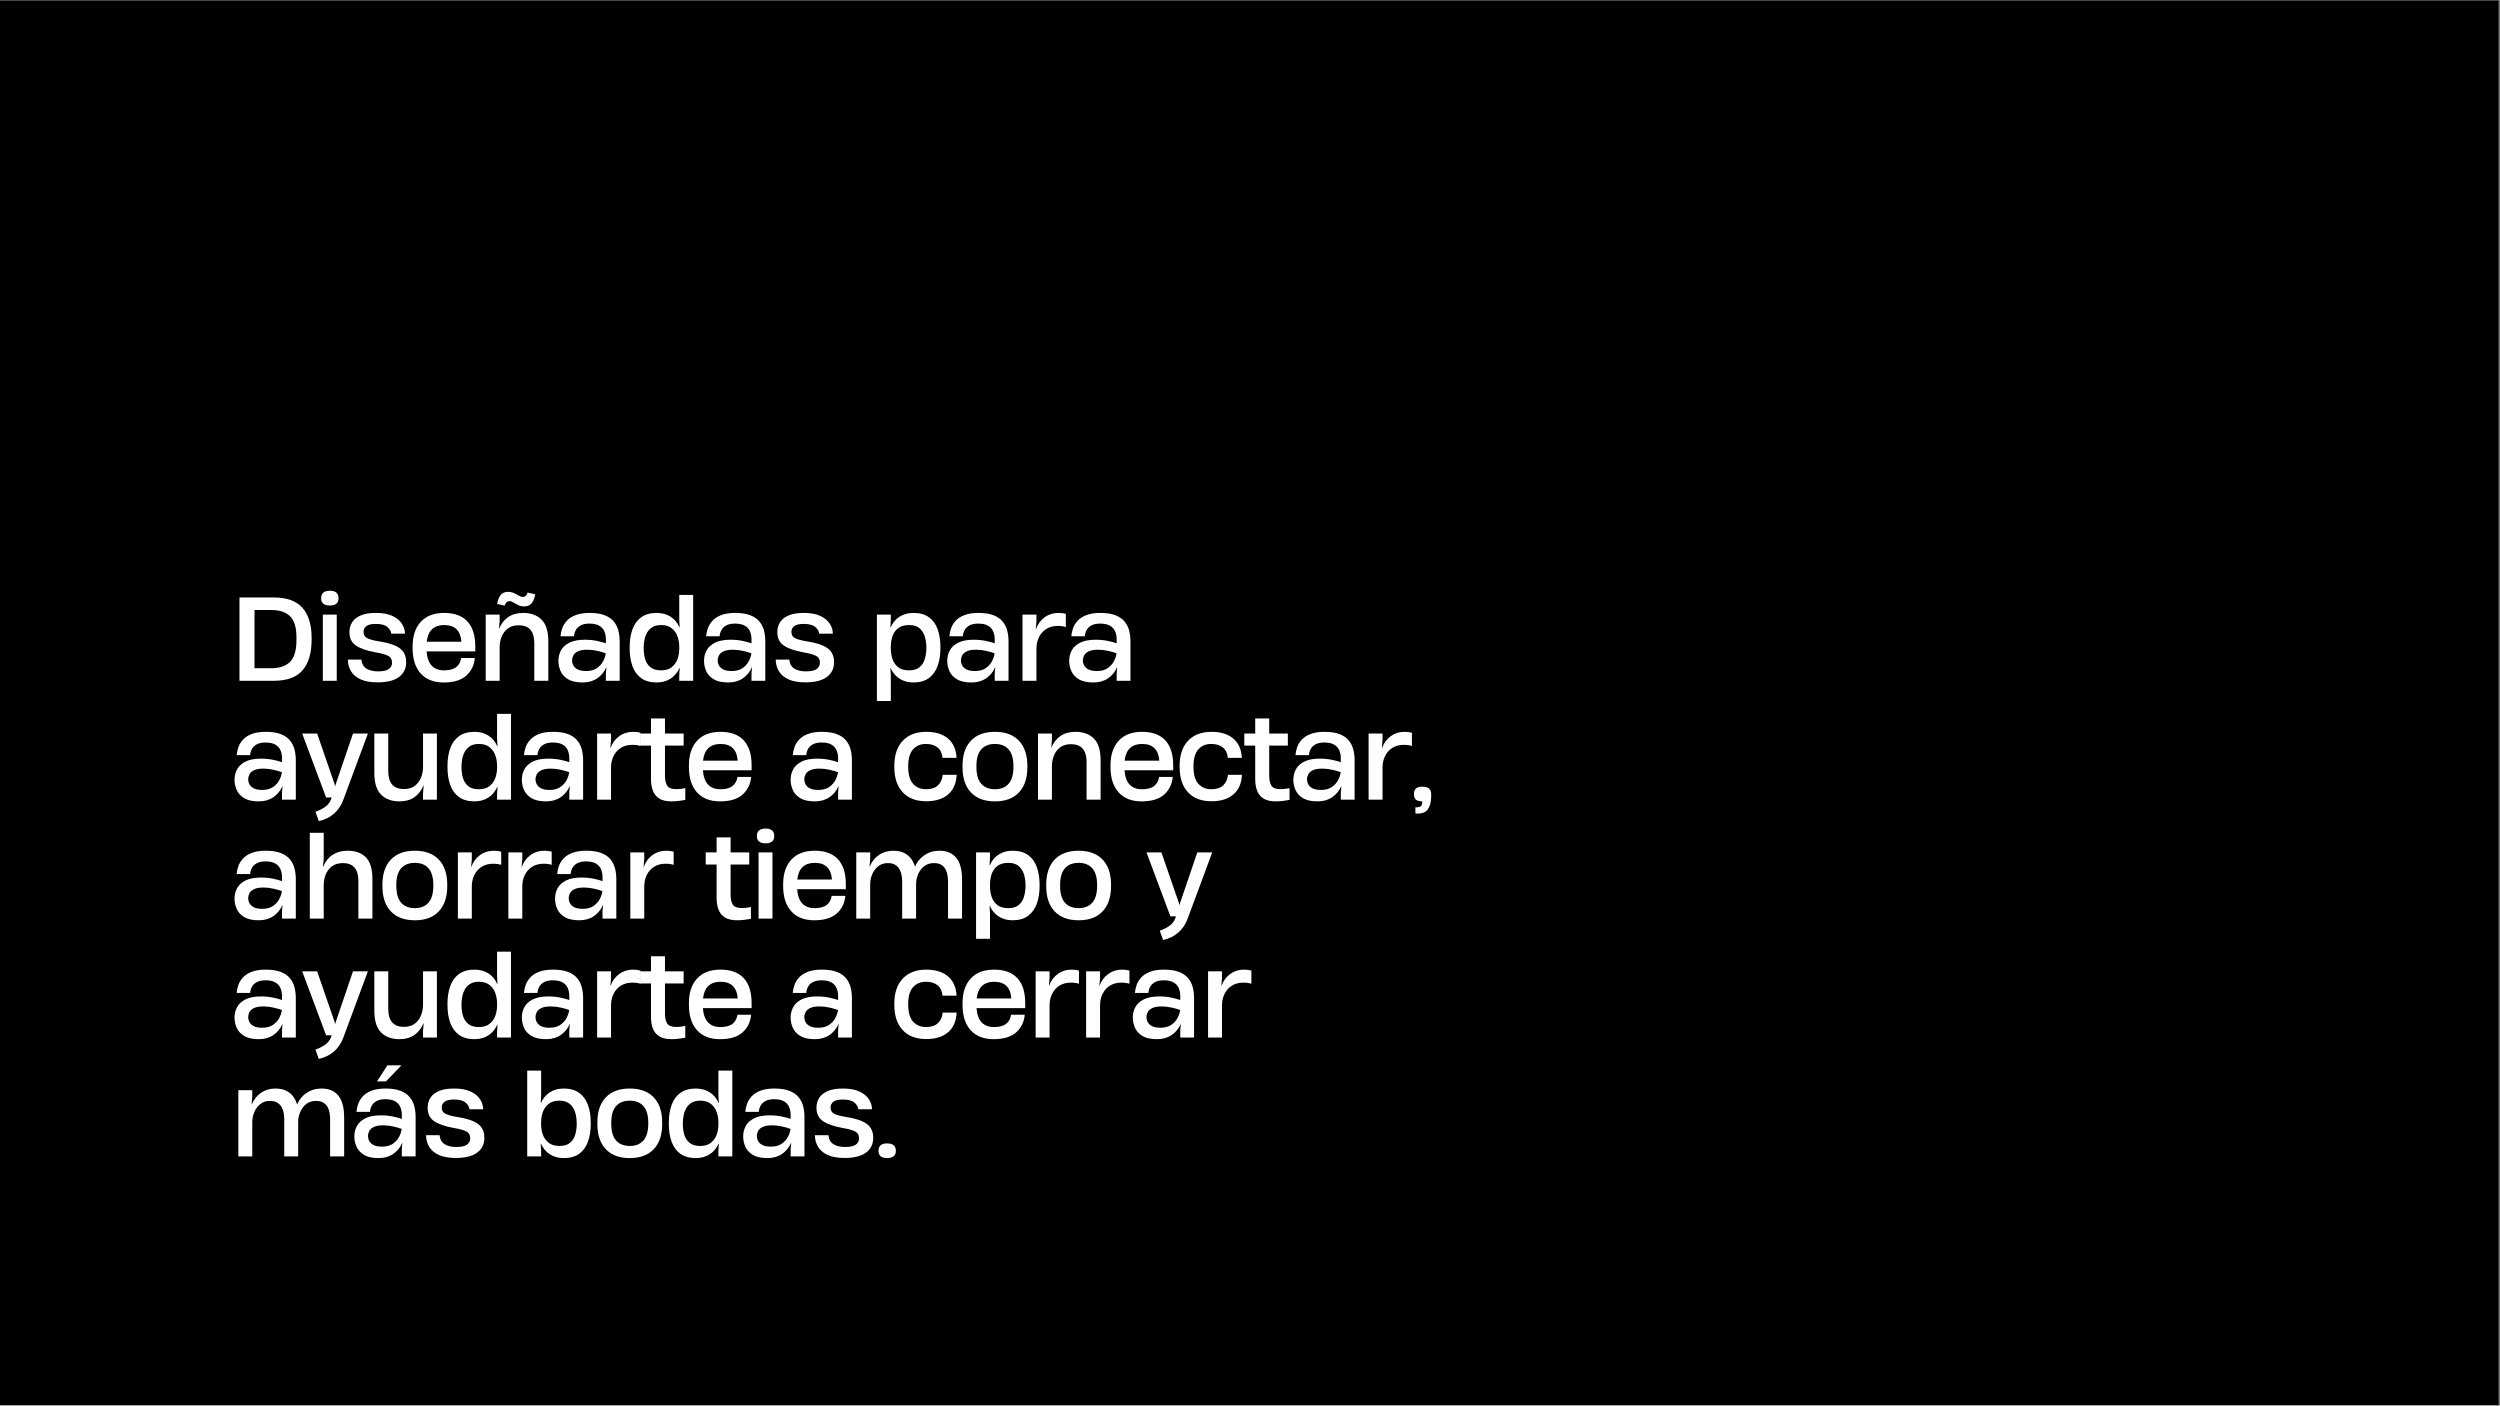 <svg version="1.0" preserveAspectRatio="xMidYMid meet" height="768" viewBox="0 0 1024.5 576" zoomAndPan="magnify" width="1366" xmlns:xlink="http://www.w3.org/1999/xlink" xmlns="http://www.w3.org/2000/svg"><rect x="0" y="0" width="1024.5" height="576" fill="#808080" stroke="none"/><defs><g></g><clipPath id="b378a76bb1"><path clip-rule="nonzero" d="M 0 0.141 L 1024 0.141 L 1024 575.859 L 0 575.859 Z M 0 0.141"></path></clipPath></defs><g clip-path="url(#b378a76bb1)"><path fill-rule="nonzero" fill-opacity="1" d="M 0 0.141 L 1024 0.141 L 1024 575.859 L 0 575.859 Z M 0 0.141" fill="#ffffff"></path><path fill-rule="nonzero" fill-opacity="1" d="M 0 0.141 L 1024 0.141 L 1024 575.859 L 0 575.859 Z M 0 0.141" fill="#000000"></path></g><g fill-opacity="1" fill="#ffffff"><g transform="translate(94.095, 278.989)"><g><path d="M 4.047 0 L 4.047 -34.156 L 18.016 -34.156 C 23.379 -34.156 27.316 -32.742 29.828 -29.922 C 32.348 -27.109 33.609 -22.957 33.609 -17.469 L 33.609 -16.922 C 33.609 -11.398 32.375 -7.195 29.906 -4.312 C 27.438 -1.438 23.488 0 18.062 0 Z M 10.203 -5.156 L 17.141 -5.156 C 20.516 -5.156 23.066 -6.035 24.797 -7.797 C 26.523 -9.555 27.391 -12.473 27.391 -16.547 L 27.391 -17.828 C 27.391 -21.848 26.523 -24.711 24.797 -26.422 C 23.066 -28.141 20.516 -29 17.141 -29 L 10.203 -29 Z M 10.203 -5.156"></path></g></g></g><g fill-opacity="1" fill="#ffffff"><g transform="translate(128.713, 278.989)"><g><path d="M 3.578 0 L 3.578 -27.125 L 9.281 -27.125 L 9.281 0 Z M 2.891 -33.828 C 2.891 -35.879 4.086 -36.906 6.484 -36.906 C 8.836 -36.906 10.016 -35.879 10.016 -33.828 C 10.016 -31.836 8.836 -30.844 6.484 -30.844 C 4.086 -30.844 2.891 -31.836 2.891 -33.828 Z M 2.891 -33.828"></path></g></g></g><g fill-opacity="1" fill="#ffffff"><g transform="translate(140.436, 278.989)"><g><path d="M 14.297 0.641 C 11.473 0.641 9.164 0.234 7.375 -0.578 C 5.582 -1.391 4.266 -2.5 3.422 -3.906 C 2.578 -5.312 2.141 -6.906 2.109 -8.688 L 7.672 -8.688 C 7.797 -7.062 8.457 -5.848 9.656 -5.047 C 10.852 -4.254 12.477 -3.859 14.531 -3.859 C 16.52 -3.859 17.961 -4.172 18.859 -4.797 C 19.766 -5.43 20.219 -6.301 20.219 -7.406 C 20.219 -8.75 19.676 -9.695 18.594 -10.25 C 17.508 -10.801 15.77 -11.273 13.375 -11.672 C 9.852 -12.316 7.203 -13.242 5.422 -14.453 C 3.648 -15.66 2.766 -17.492 2.766 -19.953 L 2.766 -20 C 2.766 -21.438 3.125 -22.742 3.844 -23.922 C 4.562 -25.109 5.719 -26.051 7.312 -26.75 C 8.906 -27.457 11.02 -27.812 13.656 -27.812 C 16.438 -27.812 18.691 -27.395 20.422 -26.562 C 22.16 -25.738 23.441 -24.68 24.266 -23.391 C 25.098 -22.109 25.516 -20.75 25.516 -19.312 L 19.906 -19.312 C 19.812 -20.32 19.273 -21.238 18.297 -22.062 C 17.316 -22.895 15.738 -23.312 13.562 -23.312 C 11.781 -23.312 10.5 -23.008 9.719 -22.406 C 8.938 -21.812 8.547 -21.039 8.547 -20.094 L 8.547 -20.047 C 8.547 -18.785 9.098 -17.898 10.203 -17.391 C 11.305 -16.891 12.898 -16.473 14.984 -16.141 C 18.816 -15.555 21.613 -14.617 23.375 -13.328 C 25.133 -12.047 26.016 -10.145 26.016 -7.625 C 26.016 -5.02 25.02 -2.988 23.031 -1.531 C 21.039 -0.082 18.129 0.641 14.297 0.641 Z M 14.297 0.641"></path></g></g></g><g fill-opacity="1" fill="#ffffff"><g transform="translate(167.146, 278.989)"><g><path d="M 14.703 0.688 C 10.598 0.688 7.441 -0.547 5.234 -3.016 C 3.035 -5.484 1.938 -8.938 1.938 -13.375 L 1.938 -14.062 C 1.938 -18.352 3.051 -21.719 5.281 -24.156 C 7.52 -26.594 10.723 -27.812 14.891 -27.812 C 19.086 -27.812 22.258 -26.645 24.406 -24.312 C 26.551 -21.988 27.625 -18.586 27.625 -14.109 L 27.625 -12.047 L 7.672 -12.047 C 7.859 -9.441 8.555 -7.492 9.766 -6.203 C 10.973 -4.922 12.648 -4.281 14.797 -4.281 C 17.035 -4.281 18.711 -4.727 19.828 -5.625 C 20.953 -6.531 21.617 -7.766 21.828 -9.328 L 27.438 -9.328 C 27.164 -6.359 25.988 -3.945 23.906 -2.094 C 21.82 -0.238 18.754 0.688 14.703 0.688 Z M 7.719 -16 L 21.922 -16 C 21.805 -18.145 21.172 -19.82 20.016 -21.031 C 18.867 -22.238 17.145 -22.844 14.844 -22.844 C 12.82 -22.844 11.195 -22.289 9.969 -21.188 C 8.75 -20.082 8 -18.352 7.719 -16 Z M 7.719 -16"></path></g></g></g><g fill-opacity="1" fill="#ffffff"><g transform="translate(195.466, 278.989)"><g><path d="M 3.578 0 L 3.578 -27.125 L 9.281 -27.125 L 9.281 -24.453 L 9.016 -21.328 L 9.062 -21.328 C 9.883 -23.348 11.113 -24.93 12.75 -26.078 C 14.395 -27.234 16.457 -27.812 18.938 -27.812 C 22.094 -27.812 24.598 -26.898 26.453 -25.078 C 28.305 -23.254 29.234 -20.273 29.234 -16.141 L 29.234 0 L 23.484 0 L 23.484 -15.406 C 23.484 -20.301 21.352 -22.75 17.094 -22.75 C 15.258 -22.75 13.766 -22.305 12.609 -21.422 C 11.461 -20.535 10.617 -19.398 10.078 -18.016 C 9.547 -16.641 9.281 -15.219 9.281 -13.75 L 9.281 0 Z M 8.234 -31.484 C 8.566 -33.234 9.094 -34.5 9.812 -35.281 C 10.531 -36.062 11.504 -36.453 12.734 -36.453 C 13.648 -36.453 14.473 -36.273 15.203 -35.922 C 15.941 -35.566 16.609 -35.211 17.203 -34.859 C 17.805 -34.516 18.352 -34.344 18.844 -34.344 C 19.707 -34.344 20.352 -34.953 20.781 -36.172 L 23.859 -35.438 C 23.547 -33.727 23.031 -32.473 22.312 -31.672 C 21.594 -30.879 20.609 -30.484 19.359 -30.484 C 18.43 -30.484 17.598 -30.664 16.859 -31.031 C 16.129 -31.395 15.473 -31.754 14.891 -32.109 C 14.305 -32.461 13.754 -32.641 13.234 -32.641 C 12.379 -32.641 11.738 -32.023 11.312 -30.797 Z M 8.234 -31.484"></path></g></g></g><g fill-opacity="1" fill="#ffffff"><g transform="translate(226.82, 278.989)"><g><path d="M 11.953 0.688 C 9.41 0.688 7.414 0.25 5.969 -0.625 C 4.531 -1.5 3.508 -2.613 2.906 -3.969 C 2.312 -5.332 2.016 -6.738 2.016 -8.188 C 2.016 -9.688 2.352 -11.086 3.031 -12.391 C 3.707 -13.691 4.844 -14.754 6.438 -15.578 C 8.031 -16.41 10.176 -16.828 12.875 -16.828 C 14.645 -16.828 16.297 -16.664 17.828 -16.344 C 19.367 -16.02 20.582 -15.691 21.469 -15.359 L 21.469 -17.047 C 21.469 -18.211 21.258 -19.281 20.844 -20.25 C 20.426 -21.219 19.727 -21.988 18.75 -22.562 C 17.77 -23.145 16.422 -23.438 14.703 -23.438 C 13.203 -23.438 12 -23.18 11.094 -22.672 C 10.195 -22.172 9.539 -21.531 9.125 -20.75 C 8.707 -19.969 8.469 -19.133 8.406 -18.25 L 2.891 -18.25 C 2.953 -19.258 3.176 -20.32 3.562 -21.438 C 3.945 -22.562 4.57 -23.602 5.438 -24.562 C 6.312 -25.531 7.508 -26.312 9.031 -26.906 C 10.551 -27.508 12.473 -27.812 14.797 -27.812 C 17.316 -27.812 19.379 -27.492 20.984 -26.859 C 22.586 -26.234 23.832 -25.375 24.719 -24.281 C 25.613 -23.195 26.238 -21.957 26.594 -20.562 C 26.945 -19.176 27.125 -17.719 27.125 -16.188 L 27.125 0 L 21.469 0 L 21.469 -3.078 L 21.703 -5.562 L 21.656 -5.562 C 20.852 -3.695 19.625 -2.188 17.969 -1.031 C 16.312 0.113 14.305 0.688 11.953 0.688 Z M 7.625 -8.359 C 7.625 -7.629 7.801 -6.93 8.156 -6.266 C 8.508 -5.609 9.098 -5.066 9.922 -4.641 C 10.754 -4.211 11.906 -4 13.375 -4 C 15.156 -4 16.609 -4.379 17.734 -5.141 C 18.867 -5.91 19.734 -6.852 20.328 -7.969 C 20.93 -9.094 21.297 -10.191 21.422 -11.266 C 20.566 -11.598 19.43 -11.926 18.016 -12.25 C 16.609 -12.57 15.227 -12.734 13.875 -12.734 C 12.195 -12.734 10.906 -12.508 10 -12.062 C 9.094 -11.625 8.469 -11.066 8.125 -10.391 C 7.789 -9.711 7.625 -9.035 7.625 -8.359 Z M 7.625 -8.359"></path></g></g></g><g fill-opacity="1" fill="#ffffff"><g transform="translate(256.105, 278.989)"><g><path d="M 13.016 0.688 C 10.41 0.688 8.285 0.094 6.641 -1.094 C 5.004 -2.289 3.812 -3.938 3.062 -6.031 C 2.312 -8.133 1.938 -10.535 1.938 -13.234 L 1.938 -13.922 C 1.938 -16.586 2.312 -18.969 3.062 -21.062 C 3.812 -23.164 5.004 -24.816 6.641 -26.016 C 8.285 -27.211 10.41 -27.812 13.016 -27.812 C 15.16 -27.812 17.035 -27.312 18.641 -26.312 C 20.242 -25.32 21.477 -23.844 22.344 -21.875 L 22.438 -21.875 L 22.25 -25.141 L 22.25 -35.172 L 27.953 -35.172 L 27.953 0 L 22.25 0 L 22.25 -2.25 L 22.438 -5.234 L 22.344 -5.234 C 21.477 -3.336 20.242 -1.875 18.641 -0.844 C 17.035 0.176 15.16 0.688 13.016 0.688 Z M 7.672 -13.375 C 7.672 -11.781 7.867 -10.289 8.266 -8.906 C 8.672 -7.531 9.395 -6.414 10.438 -5.562 C 11.477 -4.707 12.93 -4.281 14.797 -4.281 C 16.609 -4.281 18.055 -4.707 19.141 -5.562 C 20.234 -6.414 21.023 -7.508 21.516 -8.844 C 22.004 -10.176 22.25 -11.566 22.25 -13.016 L 22.25 -14.062 C 22.25 -15.477 22.008 -16.852 21.531 -18.188 C 21.062 -19.52 20.281 -20.629 19.188 -21.516 C 18.102 -22.398 16.641 -22.844 14.797 -22.844 C 13.391 -22.844 12.223 -22.566 11.297 -22.016 C 10.379 -21.461 9.656 -20.734 9.125 -19.828 C 8.594 -18.93 8.219 -17.938 8 -16.844 C 7.781 -15.758 7.672 -14.68 7.672 -13.609 Z M 7.672 -13.375"></path></g></g></g><g fill-opacity="1" fill="#ffffff"><g transform="translate(286.494, 278.989)"><g><path d="M 11.953 0.688 C 9.41 0.688 7.414 0.25 5.969 -0.625 C 4.531 -1.5 3.508 -2.613 2.906 -3.969 C 2.312 -5.332 2.016 -6.738 2.016 -8.188 C 2.016 -9.688 2.352 -11.086 3.031 -12.391 C 3.707 -13.691 4.844 -14.754 6.438 -15.578 C 8.031 -16.41 10.176 -16.828 12.875 -16.828 C 14.645 -16.828 16.297 -16.664 17.828 -16.344 C 19.367 -16.02 20.582 -15.691 21.469 -15.359 L 21.469 -17.047 C 21.469 -18.211 21.258 -19.281 20.844 -20.25 C 20.426 -21.219 19.727 -21.988 18.75 -22.562 C 17.77 -23.145 16.422 -23.438 14.703 -23.438 C 13.203 -23.438 12 -23.18 11.094 -22.672 C 10.195 -22.172 9.539 -21.531 9.125 -20.75 C 8.707 -19.969 8.469 -19.133 8.406 -18.25 L 2.891 -18.25 C 2.953 -19.258 3.176 -20.32 3.562 -21.438 C 3.945 -22.562 4.57 -23.602 5.438 -24.562 C 6.312 -25.531 7.508 -26.312 9.031 -26.906 C 10.551 -27.508 12.473 -27.812 14.797 -27.812 C 17.316 -27.812 19.379 -27.492 20.984 -26.859 C 22.586 -26.234 23.832 -25.375 24.719 -24.281 C 25.613 -23.195 26.238 -21.957 26.594 -20.562 C 26.945 -19.176 27.125 -17.719 27.125 -16.188 L 27.125 0 L 21.469 0 L 21.469 -3.078 L 21.703 -5.562 L 21.656 -5.562 C 20.852 -3.695 19.625 -2.188 17.969 -1.031 C 16.312 0.113 14.305 0.688 11.953 0.688 Z M 7.625 -8.359 C 7.625 -7.629 7.801 -6.93 8.156 -6.266 C 8.508 -5.609 9.098 -5.066 9.922 -4.641 C 10.754 -4.211 11.906 -4 13.375 -4 C 15.156 -4 16.609 -4.379 17.734 -5.141 C 18.867 -5.91 19.734 -6.852 20.328 -7.969 C 20.93 -9.094 21.297 -10.191 21.422 -11.266 C 20.566 -11.598 19.43 -11.926 18.016 -12.25 C 16.609 -12.57 15.227 -12.734 13.875 -12.734 C 12.195 -12.734 10.906 -12.508 10 -12.062 C 9.094 -11.625 8.469 -11.066 8.125 -10.391 C 7.789 -9.711 7.625 -9.035 7.625 -8.359 Z M 7.625 -8.359"></path></g></g></g><g fill-opacity="1" fill="#ffffff"><g transform="translate(315.779, 278.989)"><g><path d="M 14.297 0.641 C 11.473 0.641 9.164 0.234 7.375 -0.578 C 5.582 -1.391 4.266 -2.5 3.422 -3.906 C 2.578 -5.312 2.141 -6.906 2.109 -8.688 L 7.672 -8.688 C 7.797 -7.062 8.457 -5.848 9.656 -5.047 C 10.852 -4.254 12.477 -3.859 14.531 -3.859 C 16.52 -3.859 17.961 -4.172 18.859 -4.797 C 19.766 -5.43 20.219 -6.301 20.219 -7.406 C 20.219 -8.75 19.676 -9.695 18.594 -10.25 C 17.508 -10.801 15.77 -11.273 13.375 -11.672 C 9.852 -12.316 7.203 -13.242 5.422 -14.453 C 3.648 -15.66 2.766 -17.492 2.766 -19.953 L 2.766 -20 C 2.766 -21.438 3.125 -22.742 3.844 -23.922 C 4.562 -25.109 5.719 -26.051 7.312 -26.75 C 8.906 -27.457 11.02 -27.812 13.656 -27.812 C 16.438 -27.812 18.691 -27.395 20.422 -26.562 C 22.16 -25.738 23.441 -24.68 24.266 -23.391 C 25.098 -22.109 25.516 -20.75 25.516 -19.312 L 19.906 -19.312 C 19.812 -20.32 19.273 -21.238 18.297 -22.062 C 17.316 -22.895 15.738 -23.312 13.562 -23.312 C 11.781 -23.312 10.5 -23.008 9.719 -22.406 C 8.938 -21.812 8.547 -21.039 8.547 -20.094 L 8.547 -20.047 C 8.547 -18.785 9.098 -17.898 10.203 -17.391 C 11.305 -16.891 12.898 -16.473 14.984 -16.141 C 18.816 -15.555 21.613 -14.617 23.375 -13.328 C 25.133 -12.047 26.016 -10.145 26.016 -7.625 C 26.016 -5.02 25.02 -2.988 23.031 -1.531 C 21.039 -0.082 18.129 0.641 14.297 0.641 Z M 14.297 0.641"></path></g></g></g><g fill-opacity="1" fill="#ffffff"><g transform="translate(342.489, 278.989)"><g></g></g></g><g fill-opacity="1" fill="#ffffff"><g transform="translate(355.776, 278.989)"><g><path d="M 18.531 -27.812 C 21.164 -27.812 23.289 -27.219 24.906 -26.031 C 26.531 -24.852 27.719 -23.211 28.469 -21.109 C 29.227 -19.016 29.609 -16.578 29.609 -13.797 L 29.609 -13.281 C 29.609 -10.613 29.227 -8.227 28.469 -6.125 C 27.719 -4.031 26.531 -2.367 24.906 -1.141 C 23.289 0.078 21.164 0.688 18.531 0.688 C 16.383 0.688 14.504 0.176 12.891 -0.844 C 11.285 -1.875 10.051 -3.336 9.188 -5.234 L 9.109 -5.234 L 9.281 -1.984 L 9.281 8.281 L 3.578 8.281 L 3.578 -27.125 L 9.281 -27.125 L 9.281 -24.922 L 9.109 -21.875 L 9.234 -21.875 C 10.035 -23.781 11.25 -25.242 12.875 -26.266 C 14.5 -27.297 16.383 -27.812 18.531 -27.812 Z M 9.281 -13.141 C 9.281 -11.703 9.504 -10.301 9.953 -8.938 C 10.398 -7.57 11.164 -6.453 12.25 -5.578 C 13.332 -4.711 14.844 -4.281 16.781 -4.281 C 18.645 -4.281 20.086 -4.723 21.109 -5.609 C 22.141 -6.492 22.852 -7.648 23.25 -9.078 C 23.656 -10.504 23.859 -12 23.859 -13.562 L 23.859 -13.656 C 23.859 -15.188 23.648 -16.648 23.234 -18.047 C 22.816 -19.441 22.102 -20.586 21.094 -21.484 C 20.082 -22.391 18.645 -22.844 16.781 -22.844 C 14.938 -22.844 13.461 -22.426 12.359 -21.594 C 11.254 -20.77 10.461 -19.676 9.984 -18.312 C 9.516 -16.945 9.281 -15.484 9.281 -13.922 Z M 9.281 -13.141"></path></g></g></g><g fill-opacity="1" fill="#ffffff"><g transform="translate(386.164, 278.989)"><g><path d="M 11.953 0.688 C 9.41 0.688 7.414 0.25 5.969 -0.625 C 4.531 -1.5 3.508 -2.613 2.906 -3.969 C 2.312 -5.332 2.016 -6.738 2.016 -8.188 C 2.016 -9.688 2.352 -11.086 3.031 -12.391 C 3.707 -13.691 4.844 -14.754 6.438 -15.578 C 8.031 -16.41 10.176 -16.828 12.875 -16.828 C 14.645 -16.828 16.297 -16.664 17.828 -16.344 C 19.367 -16.02 20.582 -15.691 21.469 -15.359 L 21.469 -17.047 C 21.469 -18.211 21.258 -19.281 20.844 -20.25 C 20.426 -21.219 19.727 -21.988 18.75 -22.562 C 17.77 -23.145 16.422 -23.438 14.703 -23.438 C 13.203 -23.438 12 -23.18 11.094 -22.672 C 10.195 -22.172 9.539 -21.531 9.125 -20.75 C 8.707 -19.969 8.469 -19.133 8.406 -18.25 L 2.891 -18.25 C 2.953 -19.258 3.176 -20.32 3.562 -21.438 C 3.945 -22.562 4.57 -23.602 5.438 -24.562 C 6.312 -25.531 7.508 -26.312 9.031 -26.906 C 10.551 -27.508 12.473 -27.812 14.797 -27.812 C 17.316 -27.812 19.379 -27.492 20.984 -26.859 C 22.586 -26.234 23.832 -25.375 24.719 -24.281 C 25.613 -23.195 26.238 -21.957 26.594 -20.562 C 26.945 -19.176 27.125 -17.719 27.125 -16.188 L 27.125 0 L 21.469 0 L 21.469 -3.078 L 21.703 -5.562 L 21.656 -5.562 C 20.852 -3.695 19.625 -2.188 17.969 -1.031 C 16.312 0.113 14.305 0.688 11.953 0.688 Z M 7.625 -8.359 C 7.625 -7.629 7.801 -6.93 8.156 -6.266 C 8.508 -5.609 9.098 -5.066 9.922 -4.641 C 10.754 -4.211 11.906 -4 13.375 -4 C 15.156 -4 16.609 -4.379 17.734 -5.141 C 18.867 -5.91 19.734 -6.852 20.328 -7.969 C 20.93 -9.094 21.297 -10.191 21.422 -11.266 C 20.566 -11.598 19.43 -11.926 18.016 -12.25 C 16.609 -12.57 15.227 -12.734 13.875 -12.734 C 12.195 -12.734 10.906 -12.508 10 -12.062 C 9.094 -11.625 8.469 -11.066 8.125 -10.391 C 7.789 -9.711 7.625 -9.035 7.625 -8.359 Z M 7.625 -8.359"></path></g></g></g><g fill-opacity="1" fill="#ffffff"><g transform="translate(415.449, 278.989)"><g><path d="M 3.578 0 L 3.578 -27.125 L 9.281 -27.125 L 9.281 -24.266 L 9.016 -21.234 L 9.109 -21.234 C 9.836 -23.254 11.016 -24.852 12.641 -26.031 C 14.266 -27.219 16.148 -27.812 18.297 -27.812 C 19.43 -27.812 20.441 -27.688 21.328 -27.438 L 21.328 -22.016 C 20.41 -22.328 19.32 -22.484 18.062 -22.484 C 16.227 -22.484 14.66 -22.078 13.359 -21.266 C 12.055 -20.453 11.051 -19.336 10.344 -17.922 C 9.633 -16.516 9.281 -14.895 9.281 -13.062 L 9.281 0 Z M 3.578 0"></path></g></g></g><g fill-opacity="1" fill="#ffffff"><g transform="translate(436.137, 278.989)"><g><path d="M 11.953 0.688 C 9.41 0.688 7.414 0.25 5.969 -0.625 C 4.531 -1.5 3.508 -2.613 2.906 -3.969 C 2.312 -5.332 2.016 -6.738 2.016 -8.188 C 2.016 -9.688 2.352 -11.086 3.031 -12.391 C 3.707 -13.691 4.844 -14.754 6.438 -15.578 C 8.031 -16.41 10.176 -16.828 12.875 -16.828 C 14.645 -16.828 16.297 -16.664 17.828 -16.344 C 19.367 -16.02 20.582 -15.691 21.469 -15.359 L 21.469 -17.047 C 21.469 -18.211 21.258 -19.281 20.844 -20.25 C 20.426 -21.219 19.727 -21.988 18.75 -22.562 C 17.77 -23.145 16.422 -23.438 14.703 -23.438 C 13.203 -23.438 12 -23.18 11.094 -22.672 C 10.195 -22.172 9.539 -21.531 9.125 -20.75 C 8.707 -19.969 8.469 -19.133 8.406 -18.25 L 2.891 -18.25 C 2.953 -19.258 3.176 -20.32 3.562 -21.438 C 3.945 -22.562 4.57 -23.602 5.438 -24.562 C 6.312 -25.531 7.508 -26.312 9.031 -26.906 C 10.551 -27.508 12.473 -27.812 14.797 -27.812 C 17.316 -27.812 19.379 -27.492 20.984 -26.859 C 22.586 -26.234 23.832 -25.375 24.719 -24.281 C 25.613 -23.195 26.238 -21.957 26.594 -20.562 C 26.945 -19.176 27.125 -17.719 27.125 -16.188 L 27.125 0 L 21.469 0 L 21.469 -3.078 L 21.703 -5.562 L 21.656 -5.562 C 20.852 -3.695 19.625 -2.188 17.969 -1.031 C 16.312 0.113 14.305 0.688 11.953 0.688 Z M 7.625 -8.359 C 7.625 -7.629 7.801 -6.93 8.156 -6.266 C 8.508 -5.609 9.098 -5.066 9.922 -4.641 C 10.754 -4.211 11.906 -4 13.375 -4 C 15.156 -4 16.609 -4.379 17.734 -5.141 C 18.867 -5.91 19.734 -6.852 20.328 -7.969 C 20.93 -9.094 21.297 -10.191 21.422 -11.266 C 20.566 -11.598 19.43 -11.926 18.016 -12.25 C 16.609 -12.57 15.227 -12.734 13.875 -12.734 C 12.195 -12.734 10.906 -12.508 10 -12.062 C 9.094 -11.625 8.469 -11.066 8.125 -10.391 C 7.789 -9.711 7.625 -9.035 7.625 -8.359 Z M 7.625 -8.359"></path></g></g></g><g fill-opacity="1" fill="#ffffff"><g transform="translate(94.095, 327.715)"><g><path d="M 11.953 0.688 C 9.41 0.688 7.414 0.25 5.969 -0.625 C 4.531 -1.5 3.508 -2.613 2.906 -3.969 C 2.312 -5.332 2.016 -6.738 2.016 -8.188 C 2.016 -9.688 2.352 -11.086 3.031 -12.391 C 3.707 -13.691 4.844 -14.754 6.438 -15.578 C 8.031 -16.41 10.176 -16.828 12.875 -16.828 C 14.645 -16.828 16.297 -16.664 17.828 -16.344 C 19.367 -16.02 20.582 -15.691 21.469 -15.359 L 21.469 -17.047 C 21.469 -18.211 21.258 -19.281 20.844 -20.25 C 20.426 -21.219 19.727 -21.988 18.75 -22.562 C 17.77 -23.145 16.422 -23.438 14.703 -23.438 C 13.203 -23.438 12 -23.18 11.094 -22.672 C 10.195 -22.172 9.539 -21.531 9.125 -20.75 C 8.707 -19.969 8.469 -19.133 8.406 -18.25 L 2.891 -18.25 C 2.953 -19.258 3.176 -20.32 3.562 -21.438 C 3.945 -22.562 4.57 -23.602 5.438 -24.562 C 6.312 -25.531 7.508 -26.312 9.031 -26.906 C 10.551 -27.508 12.473 -27.812 14.797 -27.812 C 17.316 -27.812 19.379 -27.492 20.984 -26.859 C 22.586 -26.234 23.832 -25.375 24.719 -24.281 C 25.613 -23.195 26.238 -21.957 26.594 -20.562 C 26.945 -19.176 27.125 -17.719 27.125 -16.188 L 27.125 0 L 21.469 0 L 21.469 -3.078 L 21.703 -5.562 L 21.656 -5.562 C 20.852 -3.695 19.625 -2.188 17.969 -1.031 C 16.312 0.113 14.305 0.688 11.953 0.688 Z M 7.625 -8.359 C 7.625 -7.629 7.801 -6.93 8.156 -6.266 C 8.508 -5.609 9.098 -5.066 9.922 -4.641 C 10.754 -4.211 11.906 -4 13.375 -4 C 15.156 -4 16.609 -4.379 17.734 -5.141 C 18.867 -5.91 19.734 -6.852 20.328 -7.969 C 20.93 -9.094 21.297 -10.191 21.422 -11.266 C 20.566 -11.598 19.43 -11.926 18.016 -12.25 C 16.609 -12.57 15.227 -12.734 13.875 -12.734 C 12.195 -12.734 10.906 -12.508 10 -12.062 C 9.094 -11.625 8.469 -11.066 8.125 -10.391 C 7.789 -9.711 7.625 -9.035 7.625 -8.359 Z M 7.625 -8.359"></path></g></g></g><g fill-opacity="1" fill="#ffffff"><g transform="translate(123.38, 327.715)"><g><path d="M 5.891 4.969 C 7.422 4.414 8.738 3.75 9.844 2.969 C 10.945 2.188 11.727 1.211 12.188 0.047 L 12.547 -0.922 L 10.25 -0.922 L 0.453 -27.125 L 6.578 -27.125 L 13.75 -6.344 L 13.922 -5.516 L 13.969 -5.516 L 14.203 -6.344 L 21.281 -27.125 L 27.391 -27.125 L 17.422 -0.234 C 16.566 2.16 15.297 4.113 13.609 5.625 C 11.922 7.145 9.805 8.195 7.266 8.781 Z M 5.891 4.969"></path></g></g></g><g fill-opacity="1" fill="#ffffff"><g transform="translate(150.09, 327.715)"><g><path d="M 28.953 -27.125 L 28.953 0 L 23.266 0 L 23.266 -2.672 L 23.531 -5.797 L 23.438 -5.797 C 22.613 -3.797 21.391 -2.211 19.766 -1.047 C 18.141 0.109 16.086 0.688 13.609 0.688 C 10.453 0.688 7.945 -0.227 6.094 -2.062 C 4.238 -3.906 3.312 -6.879 3.312 -10.984 L 3.312 -27.125 L 9.016 -27.125 L 9.016 -11.719 C 9.016 -9.238 9.562 -7.391 10.656 -6.172 C 11.758 -4.961 13.344 -4.359 15.406 -4.359 C 17.238 -4.359 18.738 -4.801 19.906 -5.688 C 21.07 -6.582 21.922 -7.719 22.453 -9.094 C 22.992 -10.477 23.266 -11.906 23.266 -13.375 L 23.266 -27.125 Z M 28.953 -27.125"></path></g></g></g><g fill-opacity="1" fill="#ffffff"><g transform="translate(181.444, 327.715)"><g><path d="M 13.016 0.688 C 10.41 0.688 8.285 0.094 6.641 -1.094 C 5.004 -2.289 3.812 -3.938 3.062 -6.031 C 2.312 -8.133 1.938 -10.535 1.938 -13.234 L 1.938 -13.922 C 1.938 -16.586 2.312 -18.969 3.062 -21.062 C 3.812 -23.164 5.004 -24.816 6.641 -26.016 C 8.285 -27.211 10.41 -27.812 13.016 -27.812 C 15.16 -27.812 17.035 -27.312 18.641 -26.312 C 20.242 -25.32 21.477 -23.844 22.344 -21.875 L 22.438 -21.875 L 22.25 -25.141 L 22.25 -35.172 L 27.953 -35.172 L 27.953 0 L 22.25 0 L 22.25 -2.25 L 22.438 -5.234 L 22.344 -5.234 C 21.477 -3.336 20.242 -1.875 18.641 -0.844 C 17.035 0.176 15.16 0.688 13.016 0.688 Z M 7.672 -13.375 C 7.672 -11.781 7.867 -10.289 8.266 -8.906 C 8.672 -7.531 9.395 -6.414 10.438 -5.562 C 11.477 -4.707 12.93 -4.281 14.797 -4.281 C 16.609 -4.281 18.055 -4.707 19.141 -5.562 C 20.234 -6.414 21.023 -7.508 21.516 -8.844 C 22.004 -10.176 22.25 -11.566 22.25 -13.016 L 22.25 -14.062 C 22.25 -15.477 22.008 -16.852 21.531 -18.188 C 21.062 -19.52 20.281 -20.629 19.188 -21.516 C 18.102 -22.398 16.641 -22.844 14.797 -22.844 C 13.391 -22.844 12.223 -22.566 11.297 -22.016 C 10.379 -21.461 9.656 -20.734 9.125 -19.828 C 8.594 -18.93 8.219 -17.938 8 -16.844 C 7.781 -15.758 7.672 -14.68 7.672 -13.609 Z M 7.672 -13.375"></path></g></g></g><g fill-opacity="1" fill="#ffffff"><g transform="translate(211.833, 327.715)"><g><path d="M 11.953 0.688 C 9.41 0.688 7.414 0.25 5.969 -0.625 C 4.531 -1.5 3.508 -2.613 2.906 -3.969 C 2.312 -5.332 2.016 -6.738 2.016 -8.188 C 2.016 -9.688 2.352 -11.086 3.031 -12.391 C 3.707 -13.691 4.844 -14.754 6.438 -15.578 C 8.031 -16.41 10.176 -16.828 12.875 -16.828 C 14.645 -16.828 16.297 -16.664 17.828 -16.344 C 19.367 -16.02 20.582 -15.691 21.469 -15.359 L 21.469 -17.047 C 21.469 -18.211 21.258 -19.281 20.844 -20.25 C 20.426 -21.219 19.727 -21.988 18.75 -22.562 C 17.77 -23.145 16.422 -23.438 14.703 -23.438 C 13.203 -23.438 12 -23.18 11.094 -22.672 C 10.195 -22.172 9.539 -21.531 9.125 -20.75 C 8.707 -19.969 8.469 -19.133 8.406 -18.25 L 2.891 -18.25 C 2.953 -19.258 3.176 -20.32 3.562 -21.438 C 3.945 -22.562 4.57 -23.602 5.438 -24.562 C 6.312 -25.531 7.508 -26.312 9.031 -26.906 C 10.551 -27.508 12.473 -27.812 14.797 -27.812 C 17.316 -27.812 19.379 -27.492 20.984 -26.859 C 22.586 -26.234 23.832 -25.375 24.719 -24.281 C 25.613 -23.195 26.238 -21.957 26.594 -20.562 C 26.945 -19.176 27.125 -17.719 27.125 -16.188 L 27.125 0 L 21.469 0 L 21.469 -3.078 L 21.703 -5.562 L 21.656 -5.562 C 20.852 -3.695 19.625 -2.188 17.969 -1.031 C 16.312 0.113 14.305 0.688 11.953 0.688 Z M 7.625 -8.359 C 7.625 -7.629 7.801 -6.93 8.156 -6.266 C 8.508 -5.609 9.098 -5.066 9.922 -4.641 C 10.754 -4.211 11.906 -4 13.375 -4 C 15.156 -4 16.609 -4.379 17.734 -5.141 C 18.867 -5.91 19.734 -6.852 20.328 -7.969 C 20.93 -9.094 21.297 -10.191 21.422 -11.266 C 20.566 -11.598 19.43 -11.926 18.016 -12.25 C 16.609 -12.57 15.227 -12.734 13.875 -12.734 C 12.195 -12.734 10.906 -12.508 10 -12.062 C 9.094 -11.625 8.469 -11.066 8.125 -10.391 C 7.789 -9.711 7.625 -9.035 7.625 -8.359 Z M 7.625 -8.359"></path></g></g></g><g fill-opacity="1" fill="#ffffff"><g transform="translate(241.118, 327.715)"><g><path d="M 3.578 0 L 3.578 -27.125 L 9.281 -27.125 L 9.281 -24.266 L 9.016 -21.234 L 9.109 -21.234 C 9.836 -23.254 11.016 -24.852 12.641 -26.031 C 14.266 -27.219 16.148 -27.812 18.297 -27.812 C 19.43 -27.812 20.441 -27.688 21.328 -27.438 L 21.328 -22.016 C 20.41 -22.328 19.32 -22.484 18.062 -22.484 C 16.227 -22.484 14.66 -22.078 13.359 -21.266 C 12.055 -20.453 11.051 -19.336 10.344 -17.922 C 9.633 -16.516 9.281 -14.895 9.281 -13.062 L 9.281 0 Z M 3.578 0"></path></g></g></g><g fill-opacity="1" fill="#ffffff"><g transform="translate(261.806, 327.715)"><g><path d="M 13.422 0.688 C 11.242 0.688 9.539 0.289 8.312 -0.5 C 7.094 -1.301 6.227 -2.383 5.719 -3.75 C 5.219 -5.113 4.969 -6.68 4.969 -8.453 L 4.969 -22.156 L 0.5 -22.156 L 0.5 -27.125 L 4.969 -27.125 L 4.969 -33.281 L 10.703 -33.281 L 10.703 -27.125 L 18.344 -27.125 L 18.344 -22.156 L 10.703 -22.156 L 10.703 -9.75 C 10.703 -8.062 11 -6.734 11.594 -5.766 C 12.195 -4.805 13.391 -4.328 15.172 -4.328 C 15.961 -4.328 16.648 -4.363 17.234 -4.438 C 17.816 -4.508 18.414 -4.609 19.031 -4.734 L 19.031 0.094 C 18.258 0.219 17.398 0.348 16.453 0.484 C 15.504 0.617 14.492 0.688 13.422 0.688 Z M 13.422 0.688"></path></g></g></g><g fill-opacity="1" fill="#ffffff"><g transform="translate(280.379, 327.715)"><g><path d="M 14.703 0.688 C 10.598 0.688 7.441 -0.547 5.234 -3.016 C 3.035 -5.484 1.938 -8.938 1.938 -13.375 L 1.938 -14.062 C 1.938 -18.352 3.051 -21.719 5.281 -24.156 C 7.52 -26.594 10.723 -27.812 14.891 -27.812 C 19.086 -27.812 22.258 -26.645 24.406 -24.312 C 26.551 -21.988 27.625 -18.586 27.625 -14.109 L 27.625 -12.047 L 7.672 -12.047 C 7.859 -9.441 8.555 -7.492 9.766 -6.203 C 10.973 -4.922 12.648 -4.281 14.797 -4.281 C 17.035 -4.281 18.711 -4.727 19.828 -5.625 C 20.953 -6.531 21.617 -7.766 21.828 -9.328 L 27.438 -9.328 C 27.164 -6.359 25.988 -3.945 23.906 -2.094 C 21.82 -0.238 18.754 0.688 14.703 0.688 Z M 7.719 -16 L 21.922 -16 C 21.805 -18.145 21.172 -19.82 20.016 -21.031 C 18.867 -22.238 17.145 -22.844 14.844 -22.844 C 12.82 -22.844 11.195 -22.289 9.969 -21.188 C 8.75 -20.082 8 -18.352 7.719 -16 Z M 7.719 -16"></path></g></g></g><g fill-opacity="1" fill="#ffffff"><g transform="translate(308.699, 327.715)"><g></g></g></g><g fill-opacity="1" fill="#ffffff"><g transform="translate(321.985, 327.715)"><g><path d="M 11.953 0.688 C 9.41 0.688 7.414 0.25 5.969 -0.625 C 4.531 -1.5 3.508 -2.613 2.906 -3.969 C 2.312 -5.332 2.016 -6.738 2.016 -8.188 C 2.016 -9.688 2.352 -11.086 3.031 -12.391 C 3.707 -13.691 4.844 -14.754 6.438 -15.578 C 8.031 -16.41 10.176 -16.828 12.875 -16.828 C 14.645 -16.828 16.297 -16.664 17.828 -16.344 C 19.367 -16.02 20.582 -15.691 21.469 -15.359 L 21.469 -17.047 C 21.469 -18.211 21.258 -19.281 20.844 -20.25 C 20.426 -21.219 19.727 -21.988 18.75 -22.562 C 17.77 -23.145 16.422 -23.438 14.703 -23.438 C 13.203 -23.438 12 -23.18 11.094 -22.672 C 10.195 -22.172 9.539 -21.531 9.125 -20.75 C 8.707 -19.969 8.469 -19.133 8.406 -18.25 L 2.891 -18.25 C 2.953 -19.258 3.176 -20.32 3.562 -21.438 C 3.945 -22.562 4.57 -23.602 5.438 -24.562 C 6.312 -25.531 7.508 -26.312 9.031 -26.906 C 10.551 -27.508 12.473 -27.812 14.797 -27.812 C 17.316 -27.812 19.379 -27.492 20.984 -26.859 C 22.586 -26.234 23.832 -25.375 24.719 -24.281 C 25.613 -23.195 26.238 -21.957 26.594 -20.562 C 26.945 -19.176 27.125 -17.719 27.125 -16.188 L 27.125 0 L 21.469 0 L 21.469 -3.078 L 21.703 -5.562 L 21.656 -5.562 C 20.852 -3.695 19.625 -2.188 17.969 -1.031 C 16.312 0.113 14.305 0.688 11.953 0.688 Z M 7.625 -8.359 C 7.625 -7.629 7.801 -6.93 8.156 -6.266 C 8.508 -5.609 9.098 -5.066 9.922 -4.641 C 10.754 -4.211 11.906 -4 13.375 -4 C 15.156 -4 16.609 -4.379 17.734 -5.141 C 18.867 -5.91 19.734 -6.852 20.328 -7.969 C 20.93 -9.094 21.297 -10.191 21.422 -11.266 C 20.566 -11.598 19.43 -11.926 18.016 -12.25 C 16.609 -12.57 15.227 -12.734 13.875 -12.734 C 12.195 -12.734 10.906 -12.508 10 -12.062 C 9.094 -11.625 8.469 -11.066 8.125 -10.391 C 7.789 -9.711 7.625 -9.035 7.625 -8.359 Z M 7.625 -8.359"></path></g></g></g><g fill-opacity="1" fill="#ffffff"><g transform="translate(351.27, 327.715)"><g></g></g></g><g fill-opacity="1" fill="#ffffff"><g transform="translate(364.557, 327.715)"><g><path d="M 15.031 0.641 C 10.863 0.641 7.641 -0.586 5.359 -3.047 C 3.078 -5.516 1.938 -8.941 1.938 -13.328 L 1.938 -13.875 C 1.938 -18.258 3.082 -21.676 5.375 -24.125 C 7.676 -26.582 10.895 -27.812 15.031 -27.812 C 18.77 -27.812 21.727 -26.898 23.906 -25.078 C 26.082 -23.254 27.258 -20.609 27.438 -17.141 L 21.703 -17.141 C 21.516 -19.047 20.828 -20.473 19.641 -21.422 C 18.461 -22.367 16.879 -22.844 14.891 -22.844 C 12.68 -22.844 10.914 -22.098 9.594 -20.609 C 8.281 -19.129 7.625 -16.844 7.625 -13.75 L 7.625 -13.469 C 7.625 -10.281 8.297 -7.953 9.641 -6.484 C 10.992 -5.016 12.758 -4.281 14.938 -4.281 C 17.082 -4.281 18.711 -4.82 19.828 -5.906 C 20.953 -6.988 21.594 -8.422 21.75 -10.203 L 27.484 -10.203 C 27.305 -6.648 26.117 -3.953 23.922 -2.109 C 21.734 -0.273 18.77 0.641 15.031 0.641 Z M 15.031 0.641"></path></g></g></g><g fill-opacity="1" fill="#ffffff"><g transform="translate(392.509, 327.715)"><g><path d="M 15.219 0.688 C 10.957 0.688 7.676 -0.531 5.375 -2.969 C 3.082 -5.406 1.938 -8.844 1.938 -13.281 L 1.938 -13.875 C 1.938 -18.32 3.082 -21.754 5.375 -24.172 C 7.676 -26.598 10.957 -27.812 15.219 -27.812 C 19.477 -27.812 22.754 -26.598 25.047 -24.172 C 27.348 -21.754 28.5 -18.32 28.5 -13.875 L 28.5 -13.281 C 28.5 -8.844 27.348 -5.406 25.047 -2.969 C 22.754 -0.531 19.477 0.688 15.219 0.688 Z M 7.625 -13.422 C 7.625 -10.328 8.281 -8.031 9.594 -6.531 C 10.914 -5.031 12.789 -4.281 15.219 -4.281 C 17.633 -4.281 19.5 -5.031 20.812 -6.531 C 22.133 -8.031 22.797 -10.328 22.797 -13.422 L 22.797 -13.75 C 22.797 -16.844 22.133 -19.129 20.812 -20.609 C 19.5 -22.098 17.633 -22.844 15.219 -22.844 C 12.789 -22.844 10.914 -22.098 9.594 -20.609 C 8.281 -19.129 7.625 -16.844 7.625 -13.75 Z M 7.625 -13.422"></path></g></g></g><g fill-opacity="1" fill="#ffffff"><g transform="translate(421.794, 327.715)"><g><path d="M 3.578 0 L 3.578 -27.125 L 9.281 -27.125 L 9.281 -24.453 L 9.016 -21.328 L 9.062 -21.328 C 9.883 -23.348 11.113 -24.93 12.75 -26.078 C 14.395 -27.234 16.457 -27.812 18.938 -27.812 C 22.094 -27.812 24.598 -26.898 26.453 -25.078 C 28.305 -23.254 29.234 -20.273 29.234 -16.141 L 29.234 0 L 23.484 0 L 23.484 -15.406 C 23.484 -20.301 21.352 -22.75 17.094 -22.75 C 15.258 -22.75 13.766 -22.305 12.609 -21.422 C 11.461 -20.535 10.617 -19.398 10.078 -18.016 C 9.547 -16.641 9.281 -15.219 9.281 -13.75 L 9.281 0 Z M 3.578 0"></path></g></g></g><g fill-opacity="1" fill="#ffffff"><g transform="translate(453.148, 327.715)"><g><path d="M 14.703 0.688 C 10.598 0.688 7.441 -0.547 5.234 -3.016 C 3.035 -5.484 1.938 -8.938 1.938 -13.375 L 1.938 -14.062 C 1.938 -18.352 3.051 -21.719 5.281 -24.156 C 7.52 -26.594 10.723 -27.812 14.891 -27.812 C 19.086 -27.812 22.258 -26.645 24.406 -24.312 C 26.551 -21.988 27.625 -18.586 27.625 -14.109 L 27.625 -12.047 L 7.672 -12.047 C 7.859 -9.441 8.555 -7.492 9.766 -6.203 C 10.973 -4.922 12.648 -4.281 14.797 -4.281 C 17.035 -4.281 18.711 -4.727 19.828 -5.625 C 20.953 -6.531 21.617 -7.766 21.828 -9.328 L 27.438 -9.328 C 27.164 -6.359 25.988 -3.945 23.906 -2.094 C 21.82 -0.238 18.754 0.688 14.703 0.688 Z M 7.719 -16 L 21.922 -16 C 21.805 -18.145 21.172 -19.82 20.016 -21.031 C 18.867 -22.238 17.145 -22.844 14.844 -22.844 C 12.82 -22.844 11.195 -22.289 9.969 -21.188 C 8.75 -20.082 8 -18.352 7.719 -16 Z M 7.719 -16"></path></g></g></g><g fill-opacity="1" fill="#ffffff"><g transform="translate(481.467, 327.715)"><g><path d="M 15.031 0.641 C 10.863 0.641 7.641 -0.586 5.359 -3.047 C 3.078 -5.516 1.938 -8.941 1.938 -13.328 L 1.938 -13.875 C 1.938 -18.258 3.082 -21.676 5.375 -24.125 C 7.676 -26.582 10.895 -27.812 15.031 -27.812 C 18.77 -27.812 21.727 -26.898 23.906 -25.078 C 26.082 -23.254 27.258 -20.609 27.438 -17.141 L 21.703 -17.141 C 21.516 -19.047 20.828 -20.473 19.641 -21.422 C 18.461 -22.367 16.879 -22.844 14.891 -22.844 C 12.68 -22.844 10.914 -22.098 9.594 -20.609 C 8.281 -19.129 7.625 -16.844 7.625 -13.75 L 7.625 -13.469 C 7.625 -10.281 8.297 -7.953 9.641 -6.484 C 10.992 -5.016 12.758 -4.281 14.938 -4.281 C 17.082 -4.281 18.711 -4.82 19.828 -5.906 C 20.953 -6.988 21.594 -8.422 21.75 -10.203 L 27.484 -10.203 C 27.305 -6.648 26.117 -3.953 23.922 -2.109 C 21.734 -0.273 18.77 0.641 15.031 0.641 Z M 15.031 0.641"></path></g></g></g><g fill-opacity="1" fill="#ffffff"><g transform="translate(509.419, 327.715)"><g><path d="M 13.422 0.688 C 11.242 0.688 9.539 0.289 8.312 -0.5 C 7.094 -1.301 6.227 -2.383 5.719 -3.75 C 5.219 -5.113 4.969 -6.68 4.969 -8.453 L 4.969 -22.156 L 0.5 -22.156 L 0.5 -27.125 L 4.969 -27.125 L 4.969 -33.281 L 10.703 -33.281 L 10.703 -27.125 L 18.344 -27.125 L 18.344 -22.156 L 10.703 -22.156 L 10.703 -9.75 C 10.703 -8.062 11 -6.734 11.594 -5.766 C 12.195 -4.805 13.391 -4.328 15.172 -4.328 C 15.961 -4.328 16.648 -4.363 17.234 -4.438 C 17.816 -4.508 18.414 -4.609 19.031 -4.734 L 19.031 0.094 C 18.258 0.219 17.398 0.348 16.453 0.484 C 15.504 0.617 14.492 0.688 13.422 0.688 Z M 13.422 0.688"></path></g></g></g><g fill-opacity="1" fill="#ffffff"><g transform="translate(527.993, 327.715)"><g><path d="M 11.953 0.688 C 9.41 0.688 7.414 0.25 5.969 -0.625 C 4.531 -1.5 3.508 -2.613 2.906 -3.969 C 2.312 -5.332 2.016 -6.738 2.016 -8.188 C 2.016 -9.688 2.352 -11.086 3.031 -12.391 C 3.707 -13.691 4.844 -14.754 6.438 -15.578 C 8.031 -16.41 10.176 -16.828 12.875 -16.828 C 14.645 -16.828 16.297 -16.664 17.828 -16.344 C 19.367 -16.02 20.582 -15.691 21.469 -15.359 L 21.469 -17.047 C 21.469 -18.211 21.258 -19.281 20.844 -20.25 C 20.426 -21.219 19.727 -21.988 18.75 -22.562 C 17.77 -23.145 16.422 -23.438 14.703 -23.438 C 13.203 -23.438 12 -23.18 11.094 -22.672 C 10.195 -22.172 9.539 -21.531 9.125 -20.75 C 8.707 -19.969 8.469 -19.133 8.406 -18.25 L 2.891 -18.25 C 2.953 -19.258 3.176 -20.32 3.562 -21.438 C 3.945 -22.562 4.57 -23.602 5.438 -24.562 C 6.312 -25.531 7.508 -26.312 9.031 -26.906 C 10.551 -27.508 12.473 -27.812 14.797 -27.812 C 17.316 -27.812 19.379 -27.492 20.984 -26.859 C 22.586 -26.234 23.832 -25.375 24.719 -24.281 C 25.613 -23.195 26.238 -21.957 26.594 -20.562 C 26.945 -19.176 27.125 -17.719 27.125 -16.188 L 27.125 0 L 21.469 0 L 21.469 -3.078 L 21.703 -5.562 L 21.656 -5.562 C 20.852 -3.695 19.625 -2.188 17.969 -1.031 C 16.312 0.113 14.305 0.688 11.953 0.688 Z M 7.625 -8.359 C 7.625 -7.629 7.801 -6.93 8.156 -6.266 C 8.508 -5.609 9.098 -5.066 9.922 -4.641 C 10.754 -4.211 11.906 -4 13.375 -4 C 15.156 -4 16.609 -4.379 17.734 -5.141 C 18.867 -5.91 19.734 -6.852 20.328 -7.969 C 20.93 -9.094 21.297 -10.191 21.422 -11.266 C 20.566 -11.598 19.43 -11.926 18.016 -12.25 C 16.609 -12.57 15.227 -12.734 13.875 -12.734 C 12.195 -12.734 10.906 -12.508 10 -12.062 C 9.094 -11.625 8.469 -11.066 8.125 -10.391 C 7.789 -9.711 7.625 -9.035 7.625 -8.359 Z M 7.625 -8.359"></path></g></g></g><g fill-opacity="1" fill="#ffffff"><g transform="translate(557.278, 327.715)"><g><path d="M 3.578 0 L 3.578 -27.125 L 9.281 -27.125 L 9.281 -24.266 L 9.016 -21.234 L 9.109 -21.234 C 9.836 -23.254 11.016 -24.852 12.641 -26.031 C 14.266 -27.219 16.148 -27.812 18.297 -27.812 C 19.43 -27.812 20.441 -27.688 21.328 -27.438 L 21.328 -22.016 C 20.41 -22.328 19.32 -22.484 18.062 -22.484 C 16.227 -22.484 14.66 -22.078 13.359 -21.266 C 12.055 -20.453 11.051 -19.336 10.344 -17.922 C 9.633 -16.516 9.281 -14.895 9.281 -13.062 L 9.281 0 Z M 3.578 0"></path></g></g></g><g fill-opacity="1" fill="#ffffff"><g transform="translate(577.966, 327.715)"><g><path d="M 2.062 3.125 C 3.164 3.156 3.91 3 4.297 2.656 C 4.68 2.32 4.875 1.664 4.875 0.688 C 3.738 0.688 2.883 0.457 2.312 0 C 1.75 -0.457 1.469 -1.207 1.469 -2.25 C 1.469 -3.352 1.75 -4.141 2.312 -4.609 C 2.883 -5.086 3.723 -5.328 4.828 -5.328 C 6.141 -5.328 7.086 -5.066 7.672 -4.547 C 8.254 -4.023 8.547 -3.172 8.547 -1.984 C 8.547 0.223 8.258 1.898 7.688 3.047 C 7.125 4.203 6.359 4.957 5.391 5.312 C 4.43 5.664 3.32 5.781 2.062 5.656 Z M 2.062 3.125"></path></g></g></g><g fill-opacity="1" fill="#ffffff"><g transform="translate(94.095, 376.441)"><g><path d="M 11.953 0.688 C 9.41 0.688 7.414 0.25 5.969 -0.625 C 4.531 -1.5 3.508 -2.613 2.906 -3.969 C 2.312 -5.332 2.016 -6.738 2.016 -8.188 C 2.016 -9.688 2.352 -11.086 3.031 -12.391 C 3.707 -13.691 4.844 -14.754 6.438 -15.578 C 8.031 -16.41 10.176 -16.828 12.875 -16.828 C 14.645 -16.828 16.297 -16.664 17.828 -16.344 C 19.367 -16.02 20.582 -15.691 21.469 -15.359 L 21.469 -17.047 C 21.469 -18.211 21.258 -19.281 20.844 -20.25 C 20.426 -21.219 19.727 -21.988 18.75 -22.562 C 17.77 -23.145 16.422 -23.438 14.703 -23.438 C 13.203 -23.438 12 -23.18 11.094 -22.672 C 10.195 -22.172 9.539 -21.531 9.125 -20.75 C 8.707 -19.969 8.469 -19.133 8.406 -18.25 L 2.891 -18.25 C 2.953 -19.258 3.176 -20.32 3.562 -21.438 C 3.945 -22.562 4.57 -23.602 5.438 -24.562 C 6.312 -25.531 7.508 -26.312 9.031 -26.906 C 10.551 -27.508 12.473 -27.812 14.797 -27.812 C 17.316 -27.812 19.379 -27.492 20.984 -26.859 C 22.586 -26.234 23.832 -25.375 24.719 -24.281 C 25.613 -23.195 26.238 -21.957 26.594 -20.562 C 26.945 -19.176 27.125 -17.719 27.125 -16.188 L 27.125 0 L 21.469 0 L 21.469 -3.078 L 21.703 -5.562 L 21.656 -5.562 C 20.852 -3.695 19.625 -2.188 17.969 -1.031 C 16.312 0.113 14.305 0.688 11.953 0.688 Z M 7.625 -8.359 C 7.625 -7.629 7.801 -6.93 8.156 -6.266 C 8.508 -5.609 9.098 -5.066 9.922 -4.641 C 10.754 -4.211 11.906 -4 13.375 -4 C 15.156 -4 16.609 -4.379 17.734 -5.141 C 18.867 -5.91 19.734 -6.852 20.328 -7.969 C 20.93 -9.094 21.297 -10.191 21.422 -11.266 C 20.566 -11.598 19.43 -11.926 18.016 -12.25 C 16.609 -12.57 15.227 -12.734 13.875 -12.734 C 12.195 -12.734 10.906 -12.508 10 -12.062 C 9.094 -11.625 8.469 -11.066 8.125 -10.391 C 7.789 -9.711 7.625 -9.035 7.625 -8.359 Z M 7.625 -8.359"></path></g></g></g><g fill-opacity="1" fill="#ffffff"><g transform="translate(123.38, 376.441)"><g><path d="M 3.578 0 L 3.578 -35.172 L 9.281 -35.172 L 9.281 -24.406 L 8.969 -21.375 L 9.109 -21.375 C 9.992 -23.488 11.285 -25.086 12.984 -26.172 C 14.68 -27.266 16.68 -27.812 18.984 -27.812 C 22.266 -27.812 24.789 -26.906 26.562 -25.094 C 28.344 -23.289 29.234 -20.336 29.234 -16.234 L 29.234 0 L 23.484 0 L 23.484 -15.453 C 23.484 -17.898 22.945 -19.727 21.875 -20.938 C 20.801 -22.145 19.238 -22.75 17.188 -22.75 C 15.32 -22.75 13.805 -22.305 12.641 -21.422 C 11.473 -20.535 10.617 -19.398 10.078 -18.016 C 9.547 -16.641 9.281 -15.234 9.281 -13.797 L 9.281 0 Z M 3.578 0"></path></g></g></g><g fill-opacity="1" fill="#ffffff"><g transform="translate(154.78, 376.441)"><g><path d="M 15.219 0.688 C 10.957 0.688 7.676 -0.531 5.375 -2.969 C 3.082 -5.406 1.938 -8.844 1.938 -13.281 L 1.938 -13.875 C 1.938 -18.32 3.082 -21.754 5.375 -24.172 C 7.676 -26.598 10.957 -27.812 15.219 -27.812 C 19.477 -27.812 22.754 -26.598 25.047 -24.172 C 27.348 -21.754 28.5 -18.32 28.5 -13.875 L 28.5 -13.281 C 28.5 -8.844 27.348 -5.406 25.047 -2.969 C 22.754 -0.531 19.477 0.688 15.219 0.688 Z M 7.625 -13.422 C 7.625 -10.328 8.281 -8.031 9.594 -6.531 C 10.914 -5.031 12.789 -4.281 15.219 -4.281 C 17.633 -4.281 19.5 -5.031 20.812 -6.531 C 22.133 -8.031 22.797 -10.328 22.797 -13.422 L 22.797 -13.75 C 22.797 -16.844 22.133 -19.129 20.812 -20.609 C 19.5 -22.098 17.633 -22.844 15.219 -22.844 C 12.789 -22.844 10.914 -22.098 9.594 -20.609 C 8.281 -19.129 7.625 -16.844 7.625 -13.75 Z M 7.625 -13.422"></path></g></g></g><g fill-opacity="1" fill="#ffffff"><g transform="translate(184.065, 376.441)"><g><path d="M 3.578 0 L 3.578 -27.125 L 9.281 -27.125 L 9.281 -24.266 L 9.016 -21.234 L 9.109 -21.234 C 9.836 -23.254 11.016 -24.852 12.641 -26.031 C 14.266 -27.219 16.148 -27.812 18.297 -27.812 C 19.43 -27.812 20.441 -27.688 21.328 -27.438 L 21.328 -22.016 C 20.41 -22.328 19.32 -22.484 18.062 -22.484 C 16.227 -22.484 14.66 -22.078 13.359 -21.266 C 12.055 -20.453 11.051 -19.336 10.344 -17.922 C 9.633 -16.516 9.281 -14.895 9.281 -13.062 L 9.281 0 Z M 3.578 0"></path></g></g></g><g fill-opacity="1" fill="#ffffff"><g transform="translate(204.753, 376.441)"><g><path d="M 3.578 0 L 3.578 -27.125 L 9.281 -27.125 L 9.281 -24.266 L 9.016 -21.234 L 9.109 -21.234 C 9.836 -23.254 11.016 -24.852 12.641 -26.031 C 14.266 -27.219 16.148 -27.812 18.297 -27.812 C 19.43 -27.812 20.441 -27.688 21.328 -27.438 L 21.328 -22.016 C 20.41 -22.328 19.32 -22.484 18.062 -22.484 C 16.227 -22.484 14.66 -22.078 13.359 -21.266 C 12.055 -20.453 11.051 -19.336 10.344 -17.922 C 9.633 -16.516 9.281 -14.895 9.281 -13.062 L 9.281 0 Z M 3.578 0"></path></g></g></g><g fill-opacity="1" fill="#ffffff"><g transform="translate(225.441, 376.441)"><g><path d="M 11.953 0.688 C 9.41 0.688 7.414 0.25 5.969 -0.625 C 4.531 -1.5 3.508 -2.613 2.906 -3.969 C 2.312 -5.332 2.016 -6.738 2.016 -8.188 C 2.016 -9.688 2.352 -11.086 3.031 -12.391 C 3.707 -13.691 4.844 -14.754 6.438 -15.578 C 8.031 -16.41 10.176 -16.828 12.875 -16.828 C 14.645 -16.828 16.297 -16.664 17.828 -16.344 C 19.367 -16.02 20.582 -15.691 21.469 -15.359 L 21.469 -17.047 C 21.469 -18.211 21.258 -19.281 20.844 -20.25 C 20.426 -21.219 19.727 -21.988 18.75 -22.562 C 17.77 -23.145 16.422 -23.438 14.703 -23.438 C 13.203 -23.438 12 -23.18 11.094 -22.672 C 10.195 -22.172 9.539 -21.531 9.125 -20.75 C 8.707 -19.969 8.469 -19.133 8.406 -18.25 L 2.891 -18.25 C 2.953 -19.258 3.176 -20.32 3.562 -21.438 C 3.945 -22.562 4.57 -23.602 5.438 -24.562 C 6.312 -25.531 7.508 -26.312 9.031 -26.906 C 10.551 -27.508 12.473 -27.812 14.797 -27.812 C 17.316 -27.812 19.379 -27.492 20.984 -26.859 C 22.586 -26.234 23.832 -25.375 24.719 -24.281 C 25.613 -23.195 26.238 -21.957 26.594 -20.562 C 26.945 -19.176 27.125 -17.719 27.125 -16.188 L 27.125 0 L 21.469 0 L 21.469 -3.078 L 21.703 -5.562 L 21.656 -5.562 C 20.852 -3.695 19.625 -2.188 17.969 -1.031 C 16.312 0.113 14.305 0.688 11.953 0.688 Z M 7.625 -8.359 C 7.625 -7.629 7.801 -6.93 8.156 -6.266 C 8.508 -5.609 9.098 -5.066 9.922 -4.641 C 10.754 -4.211 11.906 -4 13.375 -4 C 15.156 -4 16.609 -4.379 17.734 -5.141 C 18.867 -5.91 19.734 -6.852 20.328 -7.969 C 20.93 -9.094 21.297 -10.191 21.422 -11.266 C 20.566 -11.598 19.43 -11.926 18.016 -12.25 C 16.609 -12.57 15.227 -12.734 13.875 -12.734 C 12.195 -12.734 10.906 -12.508 10 -12.062 C 9.094 -11.625 8.469 -11.066 8.125 -10.391 C 7.789 -9.711 7.625 -9.035 7.625 -8.359 Z M 7.625 -8.359"></path></g></g></g><g fill-opacity="1" fill="#ffffff"><g transform="translate(254.726, 376.441)"><g><path d="M 3.578 0 L 3.578 -27.125 L 9.281 -27.125 L 9.281 -24.266 L 9.016 -21.234 L 9.109 -21.234 C 9.836 -23.254 11.016 -24.852 12.641 -26.031 C 14.266 -27.219 16.148 -27.812 18.297 -27.812 C 19.43 -27.812 20.441 -27.688 21.328 -27.438 L 21.328 -22.016 C 20.41 -22.328 19.32 -22.484 18.062 -22.484 C 16.227 -22.484 14.66 -22.078 13.359 -21.266 C 12.055 -20.453 11.051 -19.336 10.344 -17.922 C 9.633 -16.516 9.281 -14.895 9.281 -13.062 L 9.281 0 Z M 3.578 0"></path></g></g></g><g fill-opacity="1" fill="#ffffff"><g transform="translate(275.414, 376.441)"><g></g></g></g><g fill-opacity="1" fill="#ffffff"><g transform="translate(288.7, 376.441)"><g><path d="M 13.422 0.688 C 11.242 0.688 9.539 0.289 8.312 -0.5 C 7.094 -1.301 6.227 -2.383 5.719 -3.75 C 5.219 -5.113 4.969 -6.68 4.969 -8.453 L 4.969 -22.156 L 0.5 -22.156 L 0.5 -27.125 L 4.969 -27.125 L 4.969 -33.281 L 10.703 -33.281 L 10.703 -27.125 L 18.344 -27.125 L 18.344 -22.156 L 10.703 -22.156 L 10.703 -9.75 C 10.703 -8.062 11 -6.734 11.594 -5.766 C 12.195 -4.805 13.391 -4.328 15.172 -4.328 C 15.961 -4.328 16.648 -4.363 17.234 -4.438 C 17.816 -4.508 18.414 -4.609 19.031 -4.734 L 19.031 0.094 C 18.258 0.219 17.398 0.348 16.453 0.484 C 15.504 0.617 14.492 0.688 13.422 0.688 Z M 13.422 0.688"></path></g></g></g><g fill-opacity="1" fill="#ffffff"><g transform="translate(307.274, 376.441)"><g><path d="M 3.578 0 L 3.578 -27.125 L 9.281 -27.125 L 9.281 0 Z M 2.891 -33.828 C 2.891 -35.879 4.086 -36.906 6.484 -36.906 C 8.836 -36.906 10.016 -35.879 10.016 -33.828 C 10.016 -31.836 8.836 -30.844 6.484 -30.844 C 4.086 -30.844 2.891 -31.836 2.891 -33.828 Z M 2.891 -33.828"></path></g></g></g><g fill-opacity="1" fill="#ffffff"><g transform="translate(318.997, 376.441)"><g><path d="M 14.703 0.688 C 10.598 0.688 7.441 -0.547 5.234 -3.016 C 3.035 -5.484 1.938 -8.938 1.938 -13.375 L 1.938 -14.062 C 1.938 -18.352 3.051 -21.719 5.281 -24.156 C 7.52 -26.594 10.723 -27.812 14.891 -27.812 C 19.086 -27.812 22.258 -26.645 24.406 -24.312 C 26.551 -21.988 27.625 -18.586 27.625 -14.109 L 27.625 -12.047 L 7.672 -12.047 C 7.859 -9.441 8.555 -7.492 9.766 -6.203 C 10.973 -4.922 12.648 -4.281 14.797 -4.281 C 17.035 -4.281 18.711 -4.727 19.828 -5.625 C 20.953 -6.531 21.617 -7.766 21.828 -9.328 L 27.438 -9.328 C 27.164 -6.359 25.988 -3.945 23.906 -2.094 C 21.82 -0.238 18.754 0.688 14.703 0.688 Z M 7.719 -16 L 21.922 -16 C 21.805 -18.145 21.172 -19.82 20.016 -21.031 C 18.867 -22.238 17.145 -22.844 14.844 -22.844 C 12.82 -22.844 11.195 -22.289 9.969 -21.188 C 8.75 -20.082 8 -18.352 7.719 -16 Z M 7.719 -16"></path></g></g></g><g fill-opacity="1" fill="#ffffff"><g transform="translate(347.316, 376.441)"><g><path d="M 3.578 0 L 3.578 -27.125 L 9.281 -27.125 L 9.281 -24.453 L 9.016 -21.328 L 9.109 -21.328 C 9.898 -23.285 11.141 -24.852 12.828 -26.031 C 14.516 -27.219 16.473 -27.812 18.703 -27.812 C 20.578 -27.812 22.109 -27.492 23.297 -26.859 C 24.492 -26.234 25.438 -25.43 26.125 -24.453 C 26.82 -23.473 27.32 -22.445 27.625 -21.375 L 27.719 -21.375 C 28.52 -23.301 29.801 -24.852 31.562 -26.031 C 33.32 -27.219 35.32 -27.812 37.562 -27.812 C 39.301 -27.812 40.742 -27.535 41.891 -26.984 C 43.047 -26.43 43.957 -25.707 44.625 -24.812 C 45.301 -23.926 45.805 -22.953 46.141 -21.891 C 46.484 -20.836 46.703 -19.797 46.797 -18.766 C 46.891 -17.742 46.938 -16.836 46.938 -16.047 L 46.938 0 L 41.188 0 L 41.188 -15.078 C 41.188 -15.93 41.117 -16.812 40.984 -17.719 C 40.848 -18.625 40.578 -19.453 40.172 -20.203 C 39.773 -20.953 39.191 -21.562 38.422 -22.031 C 37.66 -22.508 36.648 -22.75 35.391 -22.75 C 33.828 -22.75 32.5 -22.32 31.406 -21.469 C 30.32 -20.613 29.5 -19.523 28.938 -18.203 C 28.375 -16.891 28.094 -15.523 28.094 -14.109 L 28.094 0 L 22.391 0 L 22.391 -15.406 C 22.391 -16.164 22.312 -16.973 22.156 -17.828 C 22 -18.691 21.711 -19.488 21.297 -20.219 C 20.891 -20.957 20.301 -21.562 19.531 -22.031 C 18.77 -22.508 17.758 -22.75 16.5 -22.75 C 14.969 -22.75 13.656 -22.312 12.562 -21.438 C 11.477 -20.57 10.66 -19.473 10.109 -18.141 C 9.555 -16.805 9.281 -15.445 9.281 -14.062 L 9.281 0 Z M 3.578 0"></path></g></g></g><g fill-opacity="1" fill="#ffffff"><g transform="translate(396.416, 376.441)"><g><path d="M 18.531 -27.812 C 21.164 -27.812 23.289 -27.219 24.906 -26.031 C 26.531 -24.852 27.719 -23.211 28.469 -21.109 C 29.227 -19.016 29.609 -16.578 29.609 -13.797 L 29.609 -13.281 C 29.609 -10.613 29.227 -8.227 28.469 -6.125 C 27.719 -4.031 26.531 -2.367 24.906 -1.141 C 23.289 0.078 21.164 0.688 18.531 0.688 C 16.383 0.688 14.504 0.176 12.891 -0.844 C 11.285 -1.875 10.051 -3.336 9.188 -5.234 L 9.109 -5.234 L 9.281 -1.984 L 9.281 8.281 L 3.578 8.281 L 3.578 -27.125 L 9.281 -27.125 L 9.281 -24.922 L 9.109 -21.875 L 9.234 -21.875 C 10.035 -23.781 11.25 -25.242 12.875 -26.266 C 14.5 -27.297 16.383 -27.812 18.531 -27.812 Z M 9.281 -13.141 C 9.281 -11.703 9.504 -10.301 9.953 -8.938 C 10.398 -7.57 11.164 -6.453 12.25 -5.578 C 13.332 -4.711 14.844 -4.281 16.781 -4.281 C 18.645 -4.281 20.086 -4.723 21.109 -5.609 C 22.141 -6.492 22.852 -7.648 23.25 -9.078 C 23.656 -10.504 23.859 -12 23.859 -13.562 L 23.859 -13.656 C 23.859 -15.188 23.648 -16.648 23.234 -18.047 C 22.816 -19.441 22.102 -20.586 21.094 -21.484 C 20.082 -22.391 18.645 -22.844 16.781 -22.844 C 14.938 -22.844 13.461 -22.426 12.359 -21.594 C 11.254 -20.77 10.461 -19.676 9.984 -18.312 C 9.516 -16.945 9.281 -15.484 9.281 -13.922 Z M 9.281 -13.141"></path></g></g></g><g fill-opacity="1" fill="#ffffff"><g transform="translate(426.805, 376.441)"><g><path d="M 15.219 0.688 C 10.957 0.688 7.676 -0.531 5.375 -2.969 C 3.082 -5.406 1.938 -8.844 1.938 -13.281 L 1.938 -13.875 C 1.938 -18.32 3.082 -21.754 5.375 -24.172 C 7.676 -26.598 10.957 -27.812 15.219 -27.812 C 19.477 -27.812 22.754 -26.598 25.047 -24.172 C 27.348 -21.754 28.5 -18.32 28.5 -13.875 L 28.5 -13.281 C 28.5 -8.844 27.348 -5.406 25.047 -2.969 C 22.754 -0.531 19.477 0.688 15.219 0.688 Z M 7.625 -13.422 C 7.625 -10.328 8.281 -8.031 9.594 -6.531 C 10.914 -5.031 12.789 -4.281 15.219 -4.281 C 17.633 -4.281 19.5 -5.031 20.812 -6.531 C 22.133 -8.031 22.797 -10.328 22.797 -13.422 L 22.797 -13.75 C 22.797 -16.844 22.133 -19.129 20.812 -20.609 C 19.5 -22.098 17.633 -22.844 15.219 -22.844 C 12.789 -22.844 10.914 -22.098 9.594 -20.609 C 8.281 -19.129 7.625 -16.844 7.625 -13.75 Z M 7.625 -13.422"></path></g></g></g><g fill-opacity="1" fill="#ffffff"><g transform="translate(456.09, 376.441)"><g></g></g></g><g fill-opacity="1" fill="#ffffff"><g transform="translate(469.376, 376.441)"><g><path d="M 5.891 4.969 C 7.422 4.414 8.738 3.75 9.844 2.969 C 10.945 2.188 11.727 1.211 12.188 0.047 L 12.547 -0.922 L 10.25 -0.922 L 0.453 -27.125 L 6.578 -27.125 L 13.75 -6.344 L 13.922 -5.516 L 13.969 -5.516 L 14.203 -6.344 L 21.281 -27.125 L 27.391 -27.125 L 17.422 -0.234 C 16.566 2.16 15.297 4.113 13.609 5.625 C 11.922 7.145 9.805 8.195 7.266 8.781 Z M 5.891 4.969"></path></g></g></g><g fill-opacity="1" fill="#ffffff"><g transform="translate(94.095, 425.167)"><g><path d="M 11.953 0.688 C 9.41 0.688 7.414 0.25 5.969 -0.625 C 4.531 -1.5 3.508 -2.613 2.906 -3.969 C 2.312 -5.332 2.016 -6.738 2.016 -8.188 C 2.016 -9.688 2.352 -11.086 3.031 -12.391 C 3.707 -13.691 4.844 -14.754 6.438 -15.578 C 8.031 -16.41 10.176 -16.828 12.875 -16.828 C 14.645 -16.828 16.297 -16.664 17.828 -16.344 C 19.367 -16.02 20.582 -15.691 21.469 -15.359 L 21.469 -17.047 C 21.469 -18.211 21.258 -19.281 20.844 -20.25 C 20.426 -21.219 19.727 -21.988 18.75 -22.562 C 17.77 -23.145 16.422 -23.438 14.703 -23.438 C 13.203 -23.438 12 -23.18 11.094 -22.672 C 10.195 -22.172 9.539 -21.531 9.125 -20.75 C 8.707 -19.969 8.469 -19.133 8.406 -18.25 L 2.891 -18.25 C 2.953 -19.258 3.176 -20.32 3.562 -21.438 C 3.945 -22.562 4.57 -23.602 5.438 -24.562 C 6.312 -25.531 7.508 -26.312 9.031 -26.906 C 10.551 -27.508 12.473 -27.812 14.797 -27.812 C 17.316 -27.812 19.379 -27.492 20.984 -26.859 C 22.586 -26.234 23.832 -25.375 24.719 -24.281 C 25.613 -23.195 26.238 -21.957 26.594 -20.562 C 26.945 -19.176 27.125 -17.719 27.125 -16.188 L 27.125 0 L 21.469 0 L 21.469 -3.078 L 21.703 -5.562 L 21.656 -5.562 C 20.852 -3.695 19.625 -2.188 17.969 -1.031 C 16.312 0.113 14.305 0.688 11.953 0.688 Z M 7.625 -8.359 C 7.625 -7.629 7.801 -6.93 8.156 -6.266 C 8.508 -5.609 9.098 -5.066 9.922 -4.641 C 10.754 -4.211 11.906 -4 13.375 -4 C 15.156 -4 16.609 -4.379 17.734 -5.141 C 18.867 -5.91 19.734 -6.852 20.328 -7.969 C 20.93 -9.094 21.297 -10.191 21.422 -11.266 C 20.566 -11.598 19.43 -11.926 18.016 -12.25 C 16.609 -12.57 15.227 -12.734 13.875 -12.734 C 12.195 -12.734 10.906 -12.508 10 -12.062 C 9.094 -11.625 8.469 -11.066 8.125 -10.391 C 7.789 -9.711 7.625 -9.035 7.625 -8.359 Z M 7.625 -8.359"></path></g></g></g><g fill-opacity="1" fill="#ffffff"><g transform="translate(123.38, 425.167)"><g><path d="M 5.891 4.969 C 7.422 4.414 8.738 3.75 9.844 2.969 C 10.945 2.188 11.727 1.211 12.188 0.047 L 12.547 -0.922 L 10.25 -0.922 L 0.453 -27.125 L 6.578 -27.125 L 13.75 -6.344 L 13.922 -5.516 L 13.969 -5.516 L 14.203 -6.344 L 21.281 -27.125 L 27.391 -27.125 L 17.422 -0.234 C 16.566 2.16 15.297 4.113 13.609 5.625 C 11.922 7.145 9.805 8.195 7.266 8.781 Z M 5.891 4.969"></path></g></g></g><g fill-opacity="1" fill="#ffffff"><g transform="translate(150.09, 425.167)"><g><path d="M 28.953 -27.125 L 28.953 0 L 23.266 0 L 23.266 -2.672 L 23.531 -5.797 L 23.438 -5.797 C 22.613 -3.797 21.391 -2.211 19.766 -1.047 C 18.141 0.109 16.086 0.688 13.609 0.688 C 10.453 0.688 7.945 -0.227 6.094 -2.062 C 4.238 -3.906 3.312 -6.879 3.312 -10.984 L 3.312 -27.125 L 9.016 -27.125 L 9.016 -11.719 C 9.016 -9.238 9.562 -7.391 10.656 -6.172 C 11.758 -4.961 13.344 -4.359 15.406 -4.359 C 17.238 -4.359 18.738 -4.801 19.906 -5.688 C 21.07 -6.582 21.922 -7.719 22.453 -9.094 C 22.992 -10.477 23.266 -11.906 23.266 -13.375 L 23.266 -27.125 Z M 28.953 -27.125"></path></g></g></g><g fill-opacity="1" fill="#ffffff"><g transform="translate(181.444, 425.167)"><g><path d="M 13.016 0.688 C 10.41 0.688 8.285 0.094 6.641 -1.094 C 5.004 -2.289 3.812 -3.938 3.062 -6.031 C 2.312 -8.133 1.938 -10.535 1.938 -13.234 L 1.938 -13.922 C 1.938 -16.586 2.312 -18.969 3.062 -21.062 C 3.812 -23.164 5.004 -24.816 6.641 -26.016 C 8.285 -27.211 10.41 -27.812 13.016 -27.812 C 15.16 -27.812 17.035 -27.312 18.641 -26.312 C 20.242 -25.32 21.477 -23.844 22.344 -21.875 L 22.438 -21.875 L 22.25 -25.141 L 22.25 -35.172 L 27.953 -35.172 L 27.953 0 L 22.25 0 L 22.25 -2.25 L 22.438 -5.234 L 22.344 -5.234 C 21.477 -3.336 20.242 -1.875 18.641 -0.844 C 17.035 0.176 15.16 0.688 13.016 0.688 Z M 7.672 -13.375 C 7.672 -11.781 7.867 -10.289 8.266 -8.906 C 8.672 -7.531 9.395 -6.414 10.438 -5.562 C 11.477 -4.707 12.93 -4.281 14.797 -4.281 C 16.609 -4.281 18.055 -4.707 19.141 -5.562 C 20.234 -6.414 21.023 -7.508 21.516 -8.844 C 22.004 -10.176 22.25 -11.566 22.25 -13.016 L 22.25 -14.062 C 22.25 -15.477 22.008 -16.852 21.531 -18.188 C 21.062 -19.52 20.281 -20.629 19.188 -21.516 C 18.102 -22.398 16.641 -22.844 14.797 -22.844 C 13.391 -22.844 12.223 -22.566 11.297 -22.016 C 10.379 -21.461 9.656 -20.734 9.125 -19.828 C 8.594 -18.93 8.219 -17.938 8 -16.844 C 7.781 -15.758 7.672 -14.68 7.672 -13.609 Z M 7.672 -13.375"></path></g></g></g><g fill-opacity="1" fill="#ffffff"><g transform="translate(211.833, 425.167)"><g><path d="M 11.953 0.688 C 9.41 0.688 7.414 0.25 5.969 -0.625 C 4.531 -1.5 3.508 -2.613 2.906 -3.969 C 2.312 -5.332 2.016 -6.738 2.016 -8.188 C 2.016 -9.688 2.352 -11.086 3.031 -12.391 C 3.707 -13.691 4.844 -14.754 6.438 -15.578 C 8.031 -16.41 10.176 -16.828 12.875 -16.828 C 14.645 -16.828 16.297 -16.664 17.828 -16.344 C 19.367 -16.02 20.582 -15.691 21.469 -15.359 L 21.469 -17.047 C 21.469 -18.211 21.258 -19.281 20.844 -20.25 C 20.426 -21.219 19.727 -21.988 18.75 -22.562 C 17.77 -23.145 16.422 -23.438 14.703 -23.438 C 13.203 -23.438 12 -23.18 11.094 -22.672 C 10.195 -22.172 9.539 -21.531 9.125 -20.75 C 8.707 -19.969 8.469 -19.133 8.406 -18.25 L 2.891 -18.25 C 2.953 -19.258 3.176 -20.32 3.562 -21.438 C 3.945 -22.562 4.57 -23.602 5.438 -24.562 C 6.312 -25.531 7.508 -26.312 9.031 -26.906 C 10.551 -27.508 12.473 -27.812 14.797 -27.812 C 17.316 -27.812 19.379 -27.492 20.984 -26.859 C 22.586 -26.234 23.832 -25.375 24.719 -24.281 C 25.613 -23.195 26.238 -21.957 26.594 -20.562 C 26.945 -19.176 27.125 -17.719 27.125 -16.188 L 27.125 0 L 21.469 0 L 21.469 -3.078 L 21.703 -5.562 L 21.656 -5.562 C 20.852 -3.695 19.625 -2.188 17.969 -1.031 C 16.312 0.113 14.305 0.688 11.953 0.688 Z M 7.625 -8.359 C 7.625 -7.629 7.801 -6.93 8.156 -6.266 C 8.508 -5.609 9.098 -5.066 9.922 -4.641 C 10.754 -4.211 11.906 -4 13.375 -4 C 15.156 -4 16.609 -4.379 17.734 -5.141 C 18.867 -5.91 19.734 -6.852 20.328 -7.969 C 20.93 -9.094 21.297 -10.191 21.422 -11.266 C 20.566 -11.598 19.43 -11.926 18.016 -12.25 C 16.609 -12.57 15.227 -12.734 13.875 -12.734 C 12.195 -12.734 10.906 -12.508 10 -12.062 C 9.094 -11.625 8.469 -11.066 8.125 -10.391 C 7.789 -9.711 7.625 -9.035 7.625 -8.359 Z M 7.625 -8.359"></path></g></g></g><g fill-opacity="1" fill="#ffffff"><g transform="translate(241.118, 425.167)"><g><path d="M 3.578 0 L 3.578 -27.125 L 9.281 -27.125 L 9.281 -24.266 L 9.016 -21.234 L 9.109 -21.234 C 9.836 -23.254 11.016 -24.852 12.641 -26.031 C 14.266 -27.219 16.148 -27.812 18.297 -27.812 C 19.43 -27.812 20.441 -27.688 21.328 -27.438 L 21.328 -22.016 C 20.41 -22.328 19.32 -22.484 18.062 -22.484 C 16.227 -22.484 14.66 -22.078 13.359 -21.266 C 12.055 -20.453 11.051 -19.336 10.344 -17.922 C 9.633 -16.516 9.281 -14.895 9.281 -13.062 L 9.281 0 Z M 3.578 0"></path></g></g></g><g fill-opacity="1" fill="#ffffff"><g transform="translate(261.806, 425.167)"><g><path d="M 13.422 0.688 C 11.242 0.688 9.539 0.289 8.312 -0.5 C 7.094 -1.301 6.227 -2.383 5.719 -3.75 C 5.219 -5.113 4.969 -6.68 4.969 -8.453 L 4.969 -22.156 L 0.5 -22.156 L 0.5 -27.125 L 4.969 -27.125 L 4.969 -33.281 L 10.703 -33.281 L 10.703 -27.125 L 18.344 -27.125 L 18.344 -22.156 L 10.703 -22.156 L 10.703 -9.75 C 10.703 -8.062 11 -6.734 11.594 -5.766 C 12.195 -4.805 13.391 -4.328 15.172 -4.328 C 15.961 -4.328 16.648 -4.363 17.234 -4.438 C 17.816 -4.508 18.414 -4.609 19.031 -4.734 L 19.031 0.094 C 18.258 0.219 17.398 0.348 16.453 0.484 C 15.504 0.617 14.492 0.688 13.422 0.688 Z M 13.422 0.688"></path></g></g></g><g fill-opacity="1" fill="#ffffff"><g transform="translate(280.379, 425.167)"><g><path d="M 14.703 0.688 C 10.598 0.688 7.441 -0.547 5.234 -3.016 C 3.035 -5.484 1.938 -8.938 1.938 -13.375 L 1.938 -14.062 C 1.938 -18.352 3.051 -21.719 5.281 -24.156 C 7.52 -26.594 10.723 -27.812 14.891 -27.812 C 19.086 -27.812 22.258 -26.645 24.406 -24.312 C 26.551 -21.988 27.625 -18.586 27.625 -14.109 L 27.625 -12.047 L 7.672 -12.047 C 7.859 -9.441 8.555 -7.492 9.766 -6.203 C 10.973 -4.922 12.648 -4.281 14.797 -4.281 C 17.035 -4.281 18.711 -4.727 19.828 -5.625 C 20.953 -6.531 21.617 -7.766 21.828 -9.328 L 27.438 -9.328 C 27.164 -6.359 25.988 -3.945 23.906 -2.094 C 21.82 -0.238 18.754 0.688 14.703 0.688 Z M 7.719 -16 L 21.922 -16 C 21.805 -18.145 21.172 -19.82 20.016 -21.031 C 18.867 -22.238 17.145 -22.844 14.844 -22.844 C 12.82 -22.844 11.195 -22.289 9.969 -21.188 C 8.75 -20.082 8 -18.352 7.719 -16 Z M 7.719 -16"></path></g></g></g><g fill-opacity="1" fill="#ffffff"><g transform="translate(308.699, 425.167)"><g></g></g></g><g fill-opacity="1" fill="#ffffff"><g transform="translate(321.985, 425.167)"><g><path d="M 11.953 0.688 C 9.41 0.688 7.414 0.25 5.969 -0.625 C 4.531 -1.5 3.508 -2.613 2.906 -3.969 C 2.312 -5.332 2.016 -6.738 2.016 -8.188 C 2.016 -9.688 2.352 -11.086 3.031 -12.391 C 3.707 -13.691 4.844 -14.754 6.438 -15.578 C 8.031 -16.41 10.176 -16.828 12.875 -16.828 C 14.645 -16.828 16.297 -16.664 17.828 -16.344 C 19.367 -16.02 20.582 -15.691 21.469 -15.359 L 21.469 -17.047 C 21.469 -18.211 21.258 -19.281 20.844 -20.25 C 20.426 -21.219 19.727 -21.988 18.75 -22.562 C 17.77 -23.145 16.422 -23.438 14.703 -23.438 C 13.203 -23.438 12 -23.18 11.094 -22.672 C 10.195 -22.172 9.539 -21.531 9.125 -20.75 C 8.707 -19.969 8.469 -19.133 8.406 -18.25 L 2.891 -18.25 C 2.953 -19.258 3.176 -20.32 3.562 -21.438 C 3.945 -22.562 4.57 -23.602 5.438 -24.562 C 6.312 -25.531 7.508 -26.312 9.031 -26.906 C 10.551 -27.508 12.473 -27.812 14.797 -27.812 C 17.316 -27.812 19.379 -27.492 20.984 -26.859 C 22.586 -26.234 23.832 -25.375 24.719 -24.281 C 25.613 -23.195 26.238 -21.957 26.594 -20.562 C 26.945 -19.176 27.125 -17.719 27.125 -16.188 L 27.125 0 L 21.469 0 L 21.469 -3.078 L 21.703 -5.562 L 21.656 -5.562 C 20.852 -3.695 19.625 -2.188 17.969 -1.031 C 16.312 0.113 14.305 0.688 11.953 0.688 Z M 7.625 -8.359 C 7.625 -7.629 7.801 -6.93 8.156 -6.266 C 8.508 -5.609 9.098 -5.066 9.922 -4.641 C 10.754 -4.211 11.906 -4 13.375 -4 C 15.156 -4 16.609 -4.379 17.734 -5.141 C 18.867 -5.91 19.734 -6.852 20.328 -7.969 C 20.93 -9.094 21.297 -10.191 21.422 -11.266 C 20.566 -11.598 19.43 -11.926 18.016 -12.25 C 16.609 -12.57 15.227 -12.734 13.875 -12.734 C 12.195 -12.734 10.906 -12.508 10 -12.062 C 9.094 -11.625 8.469 -11.066 8.125 -10.391 C 7.789 -9.711 7.625 -9.035 7.625 -8.359 Z M 7.625 -8.359"></path></g></g></g><g fill-opacity="1" fill="#ffffff"><g transform="translate(351.27, 425.167)"><g></g></g></g><g fill-opacity="1" fill="#ffffff"><g transform="translate(364.557, 425.167)"><g><path d="M 15.031 0.641 C 10.863 0.641 7.641 -0.586 5.359 -3.047 C 3.078 -5.516 1.938 -8.941 1.938 -13.328 L 1.938 -13.875 C 1.938 -18.258 3.082 -21.676 5.375 -24.125 C 7.676 -26.582 10.895 -27.812 15.031 -27.812 C 18.77 -27.812 21.727 -26.898 23.906 -25.078 C 26.082 -23.254 27.258 -20.609 27.438 -17.141 L 21.703 -17.141 C 21.516 -19.047 20.828 -20.473 19.641 -21.422 C 18.461 -22.367 16.879 -22.844 14.891 -22.844 C 12.68 -22.844 10.914 -22.098 9.594 -20.609 C 8.281 -19.129 7.625 -16.844 7.625 -13.75 L 7.625 -13.469 C 7.625 -10.281 8.297 -7.953 9.641 -6.484 C 10.992 -5.016 12.758 -4.281 14.938 -4.281 C 17.082 -4.281 18.711 -4.82 19.828 -5.906 C 20.953 -6.988 21.594 -8.422 21.75 -10.203 L 27.484 -10.203 C 27.305 -6.648 26.117 -3.953 23.922 -2.109 C 21.734 -0.273 18.77 0.641 15.031 0.641 Z M 15.031 0.641"></path></g></g></g><g fill-opacity="1" fill="#ffffff"><g transform="translate(392.509, 425.167)"><g><path d="M 14.703 0.688 C 10.598 0.688 7.441 -0.547 5.234 -3.016 C 3.035 -5.484 1.938 -8.938 1.938 -13.375 L 1.938 -14.062 C 1.938 -18.352 3.051 -21.719 5.281 -24.156 C 7.52 -26.594 10.723 -27.812 14.891 -27.812 C 19.086 -27.812 22.258 -26.645 24.406 -24.312 C 26.551 -21.988 27.625 -18.586 27.625 -14.109 L 27.625 -12.047 L 7.672 -12.047 C 7.859 -9.441 8.555 -7.492 9.766 -6.203 C 10.973 -4.922 12.648 -4.281 14.797 -4.281 C 17.035 -4.281 18.711 -4.727 19.828 -5.625 C 20.953 -6.531 21.617 -7.766 21.828 -9.328 L 27.438 -9.328 C 27.164 -6.359 25.988 -3.945 23.906 -2.094 C 21.82 -0.238 18.754 0.688 14.703 0.688 Z M 7.719 -16 L 21.922 -16 C 21.805 -18.145 21.172 -19.82 20.016 -21.031 C 18.867 -22.238 17.145 -22.844 14.844 -22.844 C 12.82 -22.844 11.195 -22.289 9.969 -21.188 C 8.75 -20.082 8 -18.352 7.719 -16 Z M 7.719 -16"></path></g></g></g><g fill-opacity="1" fill="#ffffff"><g transform="translate(420.828, 425.167)"><g><path d="M 3.578 0 L 3.578 -27.125 L 9.281 -27.125 L 9.281 -24.266 L 9.016 -21.234 L 9.109 -21.234 C 9.836 -23.254 11.016 -24.852 12.641 -26.031 C 14.266 -27.219 16.148 -27.812 18.297 -27.812 C 19.43 -27.812 20.441 -27.688 21.328 -27.438 L 21.328 -22.016 C 20.41 -22.328 19.32 -22.484 18.062 -22.484 C 16.227 -22.484 14.66 -22.078 13.359 -21.266 C 12.055 -20.453 11.051 -19.336 10.344 -17.922 C 9.633 -16.516 9.281 -14.895 9.281 -13.062 L 9.281 0 Z M 3.578 0"></path></g></g></g><g fill-opacity="1" fill="#ffffff"><g transform="translate(441.516, 425.167)"><g><path d="M 3.578 0 L 3.578 -27.125 L 9.281 -27.125 L 9.281 -24.266 L 9.016 -21.234 L 9.109 -21.234 C 9.836 -23.254 11.016 -24.852 12.641 -26.031 C 14.266 -27.219 16.148 -27.812 18.297 -27.812 C 19.43 -27.812 20.441 -27.688 21.328 -27.438 L 21.328 -22.016 C 20.41 -22.328 19.32 -22.484 18.062 -22.484 C 16.227 -22.484 14.66 -22.078 13.359 -21.266 C 12.055 -20.453 11.051 -19.336 10.344 -17.922 C 9.633 -16.516 9.281 -14.895 9.281 -13.062 L 9.281 0 Z M 3.578 0"></path></g></g></g><g fill-opacity="1" fill="#ffffff"><g transform="translate(462.204, 425.167)"><g><path d="M 11.953 0.688 C 9.41 0.688 7.414 0.25 5.969 -0.625 C 4.531 -1.5 3.508 -2.613 2.906 -3.969 C 2.312 -5.332 2.016 -6.738 2.016 -8.188 C 2.016 -9.688 2.352 -11.086 3.031 -12.391 C 3.707 -13.691 4.844 -14.754 6.438 -15.578 C 8.031 -16.41 10.176 -16.828 12.875 -16.828 C 14.645 -16.828 16.297 -16.664 17.828 -16.344 C 19.367 -16.02 20.582 -15.691 21.469 -15.359 L 21.469 -17.047 C 21.469 -18.211 21.258 -19.281 20.844 -20.25 C 20.426 -21.219 19.727 -21.988 18.75 -22.562 C 17.77 -23.145 16.422 -23.438 14.703 -23.438 C 13.203 -23.438 12 -23.18 11.094 -22.672 C 10.195 -22.172 9.539 -21.531 9.125 -20.75 C 8.707 -19.969 8.469 -19.133 8.406 -18.25 L 2.891 -18.25 C 2.953 -19.258 3.176 -20.32 3.562 -21.438 C 3.945 -22.562 4.57 -23.602 5.438 -24.562 C 6.312 -25.531 7.508 -26.312 9.031 -26.906 C 10.551 -27.508 12.473 -27.812 14.797 -27.812 C 17.316 -27.812 19.379 -27.492 20.984 -26.859 C 22.586 -26.234 23.832 -25.375 24.719 -24.281 C 25.613 -23.195 26.238 -21.957 26.594 -20.562 C 26.945 -19.176 27.125 -17.719 27.125 -16.188 L 27.125 0 L 21.469 0 L 21.469 -3.078 L 21.703 -5.562 L 21.656 -5.562 C 20.852 -3.695 19.625 -2.188 17.969 -1.031 C 16.312 0.113 14.305 0.688 11.953 0.688 Z M 7.625 -8.359 C 7.625 -7.629 7.801 -6.93 8.156 -6.266 C 8.508 -5.609 9.098 -5.066 9.922 -4.641 C 10.754 -4.211 11.906 -4 13.375 -4 C 15.156 -4 16.609 -4.379 17.734 -5.141 C 18.867 -5.91 19.734 -6.852 20.328 -7.969 C 20.93 -9.094 21.297 -10.191 21.422 -11.266 C 20.566 -11.598 19.43 -11.926 18.016 -12.25 C 16.609 -12.57 15.227 -12.734 13.875 -12.734 C 12.195 -12.734 10.906 -12.508 10 -12.062 C 9.094 -11.625 8.469 -11.066 8.125 -10.391 C 7.789 -9.711 7.625 -9.035 7.625 -8.359 Z M 7.625 -8.359"></path></g></g></g><g fill-opacity="1" fill="#ffffff"><g transform="translate(491.489, 425.167)"><g><path d="M 3.578 0 L 3.578 -27.125 L 9.281 -27.125 L 9.281 -24.266 L 9.016 -21.234 L 9.109 -21.234 C 9.836 -23.254 11.016 -24.852 12.641 -26.031 C 14.266 -27.219 16.148 -27.812 18.297 -27.812 C 19.43 -27.812 20.441 -27.688 21.328 -27.438 L 21.328 -22.016 C 20.41 -22.328 19.32 -22.484 18.062 -22.484 C 16.227 -22.484 14.66 -22.078 13.359 -21.266 C 12.055 -20.453 11.051 -19.336 10.344 -17.922 C 9.633 -16.516 9.281 -14.895 9.281 -13.062 L 9.281 0 Z M 3.578 0"></path></g></g></g><g fill-opacity="1" fill="#ffffff"><g transform="translate(94.095, 473.894)"><g><path d="M 3.578 0 L 3.578 -27.125 L 9.281 -27.125 L 9.281 -24.453 L 9.016 -21.328 L 9.109 -21.328 C 9.898 -23.285 11.141 -24.852 12.828 -26.031 C 14.516 -27.219 16.473 -27.812 18.703 -27.812 C 20.578 -27.812 22.109 -27.492 23.297 -26.859 C 24.492 -26.234 25.438 -25.43 26.125 -24.453 C 26.82 -23.473 27.32 -22.445 27.625 -21.375 L 27.719 -21.375 C 28.52 -23.301 29.801 -24.852 31.562 -26.031 C 33.32 -27.219 35.32 -27.812 37.562 -27.812 C 39.301 -27.812 40.742 -27.535 41.891 -26.984 C 43.047 -26.43 43.957 -25.707 44.625 -24.812 C 45.301 -23.926 45.805 -22.953 46.141 -21.891 C 46.484 -20.836 46.703 -19.797 46.797 -18.766 C 46.891 -17.742 46.938 -16.836 46.938 -16.047 L 46.938 0 L 41.188 0 L 41.188 -15.078 C 41.188 -15.93 41.117 -16.812 40.984 -17.719 C 40.848 -18.625 40.578 -19.453 40.172 -20.203 C 39.773 -20.953 39.191 -21.562 38.422 -22.031 C 37.66 -22.508 36.648 -22.75 35.391 -22.75 C 33.828 -22.75 32.5 -22.32 31.406 -21.469 C 30.32 -20.613 29.5 -19.523 28.938 -18.203 C 28.375 -16.891 28.094 -15.523 28.094 -14.109 L 28.094 0 L 22.391 0 L 22.391 -15.406 C 22.391 -16.164 22.312 -16.973 22.156 -17.828 C 22 -18.691 21.711 -19.488 21.297 -20.219 C 20.891 -20.957 20.301 -21.562 19.531 -22.031 C 18.77 -22.508 17.758 -22.75 16.5 -22.75 C 14.969 -22.75 13.656 -22.312 12.562 -21.438 C 11.477 -20.57 10.66 -19.473 10.109 -18.141 C 9.555 -16.805 9.281 -15.445 9.281 -14.062 L 9.281 0 Z M 3.578 0"></path></g></g></g><g fill-opacity="1" fill="#ffffff"><g transform="translate(143.194, 473.894)"><g><path d="M 11.953 0.688 C 9.41 0.688 7.414 0.25 5.969 -0.625 C 4.531 -1.5 3.508 -2.613 2.906 -3.969 C 2.312 -5.332 2.016 -6.738 2.016 -8.188 C 2.016 -9.688 2.352 -11.086 3.031 -12.391 C 3.707 -13.691 4.844 -14.754 6.438 -15.578 C 8.031 -16.41 10.176 -16.828 12.875 -16.828 C 14.645 -16.828 16.297 -16.664 17.828 -16.344 C 19.367 -16.02 20.582 -15.691 21.469 -15.359 L 21.469 -17.047 C 21.469 -18.211 21.258 -19.281 20.844 -20.25 C 20.426 -21.219 19.727 -21.988 18.75 -22.562 C 17.77 -23.145 16.422 -23.438 14.703 -23.438 C 13.203 -23.438 12 -23.18 11.094 -22.672 C 10.195 -22.172 9.539 -21.531 9.125 -20.75 C 8.707 -19.969 8.469 -19.133 8.406 -18.25 L 2.891 -18.25 C 2.953 -19.258 3.176 -20.32 3.562 -21.438 C 3.945 -22.562 4.57 -23.602 5.438 -24.562 C 6.312 -25.531 7.508 -26.312 9.031 -26.906 C 10.551 -27.508 12.473 -27.812 14.797 -27.812 C 17.316 -27.812 19.379 -27.492 20.984 -26.859 C 22.586 -26.234 23.832 -25.375 24.719 -24.281 C 25.613 -23.195 26.238 -21.957 26.594 -20.562 C 26.945 -19.176 27.125 -17.719 27.125 -16.188 L 27.125 0 L 21.469 0 L 21.469 -3.078 L 21.703 -5.562 L 21.656 -5.562 C 20.852 -3.695 19.625 -2.188 17.969 -1.031 C 16.312 0.113 14.305 0.688 11.953 0.688 Z M 7.625 -8.359 C 7.625 -7.629 7.801 -6.93 8.156 -6.266 C 8.508 -5.609 9.098 -5.066 9.922 -4.641 C 10.754 -4.211 11.906 -4 13.375 -4 C 15.156 -4 16.609 -4.379 17.734 -5.141 C 18.867 -5.91 19.734 -6.852 20.328 -7.969 C 20.93 -9.094 21.297 -10.191 21.422 -11.266 C 20.566 -11.598 19.43 -11.926 18.016 -12.25 C 16.609 -12.57 15.227 -12.734 13.875 -12.734 C 12.195 -12.734 10.906 -12.508 10 -12.062 C 9.094 -11.625 8.469 -11.066 8.125 -10.391 C 7.789 -9.711 7.625 -9.035 7.625 -8.359 Z M 11.312 -30.75 L 15.578 -37.328 L 21.328 -37.328 L 14.984 -30.75 Z M 11.312 -30.75"></path></g></g></g><g fill-opacity="1" fill="#ffffff"><g transform="translate(172.479, 473.894)"><g><path d="M 14.297 0.641 C 11.473 0.641 9.164 0.234 7.375 -0.578 C 5.582 -1.391 4.266 -2.5 3.422 -3.906 C 2.578 -5.312 2.141 -6.906 2.109 -8.688 L 7.672 -8.688 C 7.797 -7.062 8.457 -5.848 9.656 -5.047 C 10.852 -4.254 12.477 -3.859 14.531 -3.859 C 16.52 -3.859 17.961 -4.172 18.859 -4.797 C 19.766 -5.43 20.219 -6.301 20.219 -7.406 C 20.219 -8.75 19.676 -9.695 18.594 -10.25 C 17.508 -10.801 15.77 -11.273 13.375 -11.672 C 9.852 -12.316 7.203 -13.242 5.422 -14.453 C 3.648 -15.66 2.766 -17.492 2.766 -19.953 L 2.766 -20 C 2.766 -21.438 3.125 -22.742 3.844 -23.922 C 4.562 -25.109 5.719 -26.051 7.312 -26.75 C 8.906 -27.457 11.02 -27.812 13.656 -27.812 C 16.438 -27.812 18.691 -27.395 20.422 -26.562 C 22.16 -25.738 23.441 -24.68 24.266 -23.391 C 25.098 -22.109 25.516 -20.75 25.516 -19.312 L 19.906 -19.312 C 19.812 -20.32 19.273 -21.238 18.297 -22.062 C 17.316 -22.895 15.738 -23.312 13.562 -23.312 C 11.781 -23.312 10.5 -23.008 9.719 -22.406 C 8.938 -21.812 8.547 -21.039 8.547 -20.094 L 8.547 -20.047 C 8.547 -18.785 9.098 -17.898 10.203 -17.391 C 11.305 -16.891 12.898 -16.473 14.984 -16.141 C 18.816 -15.555 21.613 -14.617 23.375 -13.328 C 25.133 -12.047 26.016 -10.145 26.016 -7.625 C 26.016 -5.02 25.02 -2.988 23.031 -1.531 C 21.039 -0.082 18.129 0.641 14.297 0.641 Z M 14.297 0.641"></path></g></g></g><g fill-opacity="1" fill="#ffffff"><g transform="translate(199.19, 473.894)"><g></g></g></g><g fill-opacity="1" fill="#ffffff"><g transform="translate(212.476, 473.894)"><g><path d="M 18.531 0.688 C 16.383 0.688 14.504 0.176 12.891 -0.844 C 11.285 -1.875 10.051 -3.336 9.188 -5.234 L 9.109 -5.234 L 9.281 -2.25 L 9.281 0 L 3.578 0 L 3.578 -35.172 L 9.281 -35.172 L 9.281 -25.141 L 9.109 -21.875 L 9.188 -21.875 C 10.082 -23.844 11.328 -25.32 12.922 -26.312 C 14.516 -27.312 16.383 -27.812 18.531 -27.812 C 21.164 -27.812 23.289 -27.211 24.906 -26.016 C 26.531 -24.816 27.719 -23.164 28.469 -21.062 C 29.227 -18.969 29.609 -16.586 29.609 -13.922 L 29.609 -13.234 C 29.609 -10.535 29.227 -8.133 28.469 -6.031 C 27.719 -3.938 26.531 -2.289 24.906 -1.094 C 23.289 0.094 21.164 0.688 18.531 0.688 Z M 9.281 -13.016 C 9.281 -11.566 9.523 -10.176 10.016 -8.844 C 10.504 -7.508 11.301 -6.414 12.406 -5.562 C 13.508 -4.707 14.969 -4.281 16.781 -4.281 C 18.645 -4.281 20.086 -4.707 21.109 -5.562 C 22.141 -6.414 22.852 -7.531 23.25 -8.906 C 23.656 -10.289 23.859 -11.781 23.859 -13.375 L 23.859 -13.609 C 23.859 -14.68 23.75 -15.758 23.531 -16.844 C 23.32 -17.938 22.957 -18.93 22.438 -19.828 C 21.914 -20.734 21.191 -21.461 20.266 -22.016 C 19.348 -22.566 18.188 -22.844 16.781 -22.844 C 14.938 -22.844 13.461 -22.398 12.359 -21.516 C 11.254 -20.629 10.461 -19.52 9.984 -18.188 C 9.516 -16.852 9.281 -15.477 9.281 -14.062 Z M 9.281 -13.016"></path></g></g></g><g fill-opacity="1" fill="#ffffff"><g transform="translate(242.865, 473.894)"><g><path d="M 15.219 0.688 C 10.957 0.688 7.676 -0.531 5.375 -2.969 C 3.082 -5.406 1.938 -8.844 1.938 -13.281 L 1.938 -13.875 C 1.938 -18.32 3.082 -21.754 5.375 -24.172 C 7.676 -26.598 10.957 -27.812 15.219 -27.812 C 19.477 -27.812 22.754 -26.598 25.047 -24.172 C 27.348 -21.754 28.5 -18.32 28.5 -13.875 L 28.5 -13.281 C 28.5 -8.844 27.348 -5.406 25.047 -2.969 C 22.754 -0.531 19.477 0.688 15.219 0.688 Z M 7.625 -13.422 C 7.625 -10.328 8.281 -8.031 9.594 -6.531 C 10.914 -5.031 12.789 -4.281 15.219 -4.281 C 17.633 -4.281 19.5 -5.031 20.812 -6.531 C 22.133 -8.031 22.797 -10.328 22.797 -13.422 L 22.797 -13.75 C 22.797 -16.844 22.133 -19.129 20.812 -20.609 C 19.5 -22.098 17.633 -22.844 15.219 -22.844 C 12.789 -22.844 10.914 -22.098 9.594 -20.609 C 8.281 -19.129 7.625 -16.844 7.625 -13.75 Z M 7.625 -13.422"></path></g></g></g><g fill-opacity="1" fill="#ffffff"><g transform="translate(272.15, 473.894)"><g><path d="M 13.016 0.688 C 10.41 0.688 8.285 0.094 6.641 -1.094 C 5.004 -2.289 3.812 -3.938 3.062 -6.031 C 2.312 -8.133 1.938 -10.535 1.938 -13.234 L 1.938 -13.922 C 1.938 -16.586 2.312 -18.969 3.062 -21.062 C 3.812 -23.164 5.004 -24.816 6.641 -26.016 C 8.285 -27.211 10.41 -27.812 13.016 -27.812 C 15.16 -27.812 17.035 -27.312 18.641 -26.312 C 20.242 -25.32 21.477 -23.844 22.344 -21.875 L 22.438 -21.875 L 22.25 -25.141 L 22.25 -35.172 L 27.953 -35.172 L 27.953 0 L 22.25 0 L 22.25 -2.25 L 22.438 -5.234 L 22.344 -5.234 C 21.477 -3.336 20.242 -1.875 18.641 -0.844 C 17.035 0.176 15.16 0.688 13.016 0.688 Z M 7.672 -13.375 C 7.672 -11.781 7.867 -10.289 8.266 -8.906 C 8.672 -7.531 9.395 -6.414 10.438 -5.562 C 11.477 -4.707 12.93 -4.281 14.797 -4.281 C 16.609 -4.281 18.055 -4.707 19.141 -5.562 C 20.234 -6.414 21.023 -7.508 21.516 -8.844 C 22.004 -10.176 22.25 -11.566 22.25 -13.016 L 22.25 -14.062 C 22.25 -15.477 22.008 -16.852 21.531 -18.188 C 21.062 -19.52 20.281 -20.629 19.188 -21.516 C 18.102 -22.398 16.641 -22.844 14.797 -22.844 C 13.391 -22.844 12.223 -22.566 11.297 -22.016 C 10.379 -21.461 9.656 -20.734 9.125 -19.828 C 8.594 -18.93 8.219 -17.938 8 -16.844 C 7.781 -15.758 7.672 -14.68 7.672 -13.609 Z M 7.672 -13.375"></path></g></g></g><g fill-opacity="1" fill="#ffffff"><g transform="translate(302.539, 473.894)"><g><path d="M 11.953 0.688 C 9.41 0.688 7.414 0.25 5.969 -0.625 C 4.531 -1.5 3.508 -2.613 2.906 -3.969 C 2.312 -5.332 2.016 -6.738 2.016 -8.188 C 2.016 -9.688 2.352 -11.086 3.031 -12.391 C 3.707 -13.691 4.844 -14.754 6.438 -15.578 C 8.031 -16.41 10.176 -16.828 12.875 -16.828 C 14.645 -16.828 16.297 -16.664 17.828 -16.344 C 19.367 -16.02 20.582 -15.691 21.469 -15.359 L 21.469 -17.047 C 21.469 -18.211 21.258 -19.281 20.844 -20.25 C 20.426 -21.219 19.727 -21.988 18.75 -22.562 C 17.77 -23.145 16.422 -23.438 14.703 -23.438 C 13.203 -23.438 12 -23.18 11.094 -22.672 C 10.195 -22.172 9.539 -21.531 9.125 -20.75 C 8.707 -19.969 8.469 -19.133 8.406 -18.25 L 2.891 -18.25 C 2.953 -19.258 3.176 -20.32 3.562 -21.438 C 3.945 -22.562 4.57 -23.602 5.438 -24.562 C 6.312 -25.531 7.508 -26.312 9.031 -26.906 C 10.551 -27.508 12.473 -27.812 14.797 -27.812 C 17.316 -27.812 19.379 -27.492 20.984 -26.859 C 22.586 -26.234 23.832 -25.375 24.719 -24.281 C 25.613 -23.195 26.238 -21.957 26.594 -20.562 C 26.945 -19.176 27.125 -17.719 27.125 -16.188 L 27.125 0 L 21.469 0 L 21.469 -3.078 L 21.703 -5.562 L 21.656 -5.562 C 20.852 -3.695 19.625 -2.188 17.969 -1.031 C 16.312 0.113 14.305 0.688 11.953 0.688 Z M 7.625 -8.359 C 7.625 -7.629 7.801 -6.93 8.156 -6.266 C 8.508 -5.609 9.098 -5.066 9.922 -4.641 C 10.754 -4.211 11.906 -4 13.375 -4 C 15.156 -4 16.609 -4.379 17.734 -5.141 C 18.867 -5.91 19.734 -6.852 20.328 -7.969 C 20.93 -9.094 21.297 -10.191 21.422 -11.266 C 20.566 -11.598 19.43 -11.926 18.016 -12.25 C 16.609 -12.57 15.227 -12.734 13.875 -12.734 C 12.195 -12.734 10.906 -12.508 10 -12.062 C 9.094 -11.625 8.469 -11.066 8.125 -10.391 C 7.789 -9.711 7.625 -9.035 7.625 -8.359 Z M 7.625 -8.359"></path></g></g></g><g fill-opacity="1" fill="#ffffff"><g transform="translate(331.824, 473.894)"><g><path d="M 14.297 0.641 C 11.473 0.641 9.164 0.234 7.375 -0.578 C 5.582 -1.391 4.266 -2.5 3.422 -3.906 C 2.578 -5.312 2.141 -6.906 2.109 -8.688 L 7.672 -8.688 C 7.797 -7.062 8.457 -5.848 9.656 -5.047 C 10.852 -4.254 12.477 -3.859 14.531 -3.859 C 16.52 -3.859 17.961 -4.172 18.859 -4.797 C 19.766 -5.43 20.219 -6.301 20.219 -7.406 C 20.219 -8.75 19.676 -9.695 18.594 -10.25 C 17.508 -10.801 15.77 -11.273 13.375 -11.672 C 9.852 -12.316 7.203 -13.242 5.422 -14.453 C 3.648 -15.66 2.766 -17.492 2.766 -19.953 L 2.766 -20 C 2.766 -21.438 3.125 -22.742 3.844 -23.922 C 4.562 -25.109 5.719 -26.051 7.312 -26.75 C 8.906 -27.457 11.02 -27.812 13.656 -27.812 C 16.438 -27.812 18.691 -27.395 20.422 -26.562 C 22.16 -25.738 23.441 -24.68 24.266 -23.391 C 25.098 -22.109 25.516 -20.75 25.516 -19.312 L 19.906 -19.312 C 19.812 -20.32 19.273 -21.238 18.297 -22.062 C 17.316 -22.895 15.738 -23.312 13.562 -23.312 C 11.781 -23.312 10.5 -23.008 9.719 -22.406 C 8.938 -21.812 8.547 -21.039 8.547 -20.094 L 8.547 -20.047 C 8.547 -18.785 9.098 -17.898 10.203 -17.391 C 11.305 -16.891 12.898 -16.473 14.984 -16.141 C 18.816 -15.555 21.613 -14.617 23.375 -13.328 C 25.133 -12.047 26.016 -10.145 26.016 -7.625 C 26.016 -5.02 25.02 -2.988 23.031 -1.531 C 21.039 -0.082 18.129 0.641 14.297 0.641 Z M 14.297 0.641"></path></g></g></g><g fill-opacity="1" fill="#ffffff"><g transform="translate(358.534, 473.894)"><g><path d="M 5.016 0.688 C 2.648 0.688 1.469 -0.305 1.469 -2.297 C 1.469 -4.316 2.648 -5.328 5.016 -5.328 C 7.398 -5.328 8.594 -4.316 8.594 -2.297 C 8.594 -0.305 7.398 0.688 5.016 0.688 Z M 5.016 0.688"></path></g></g></g></svg>